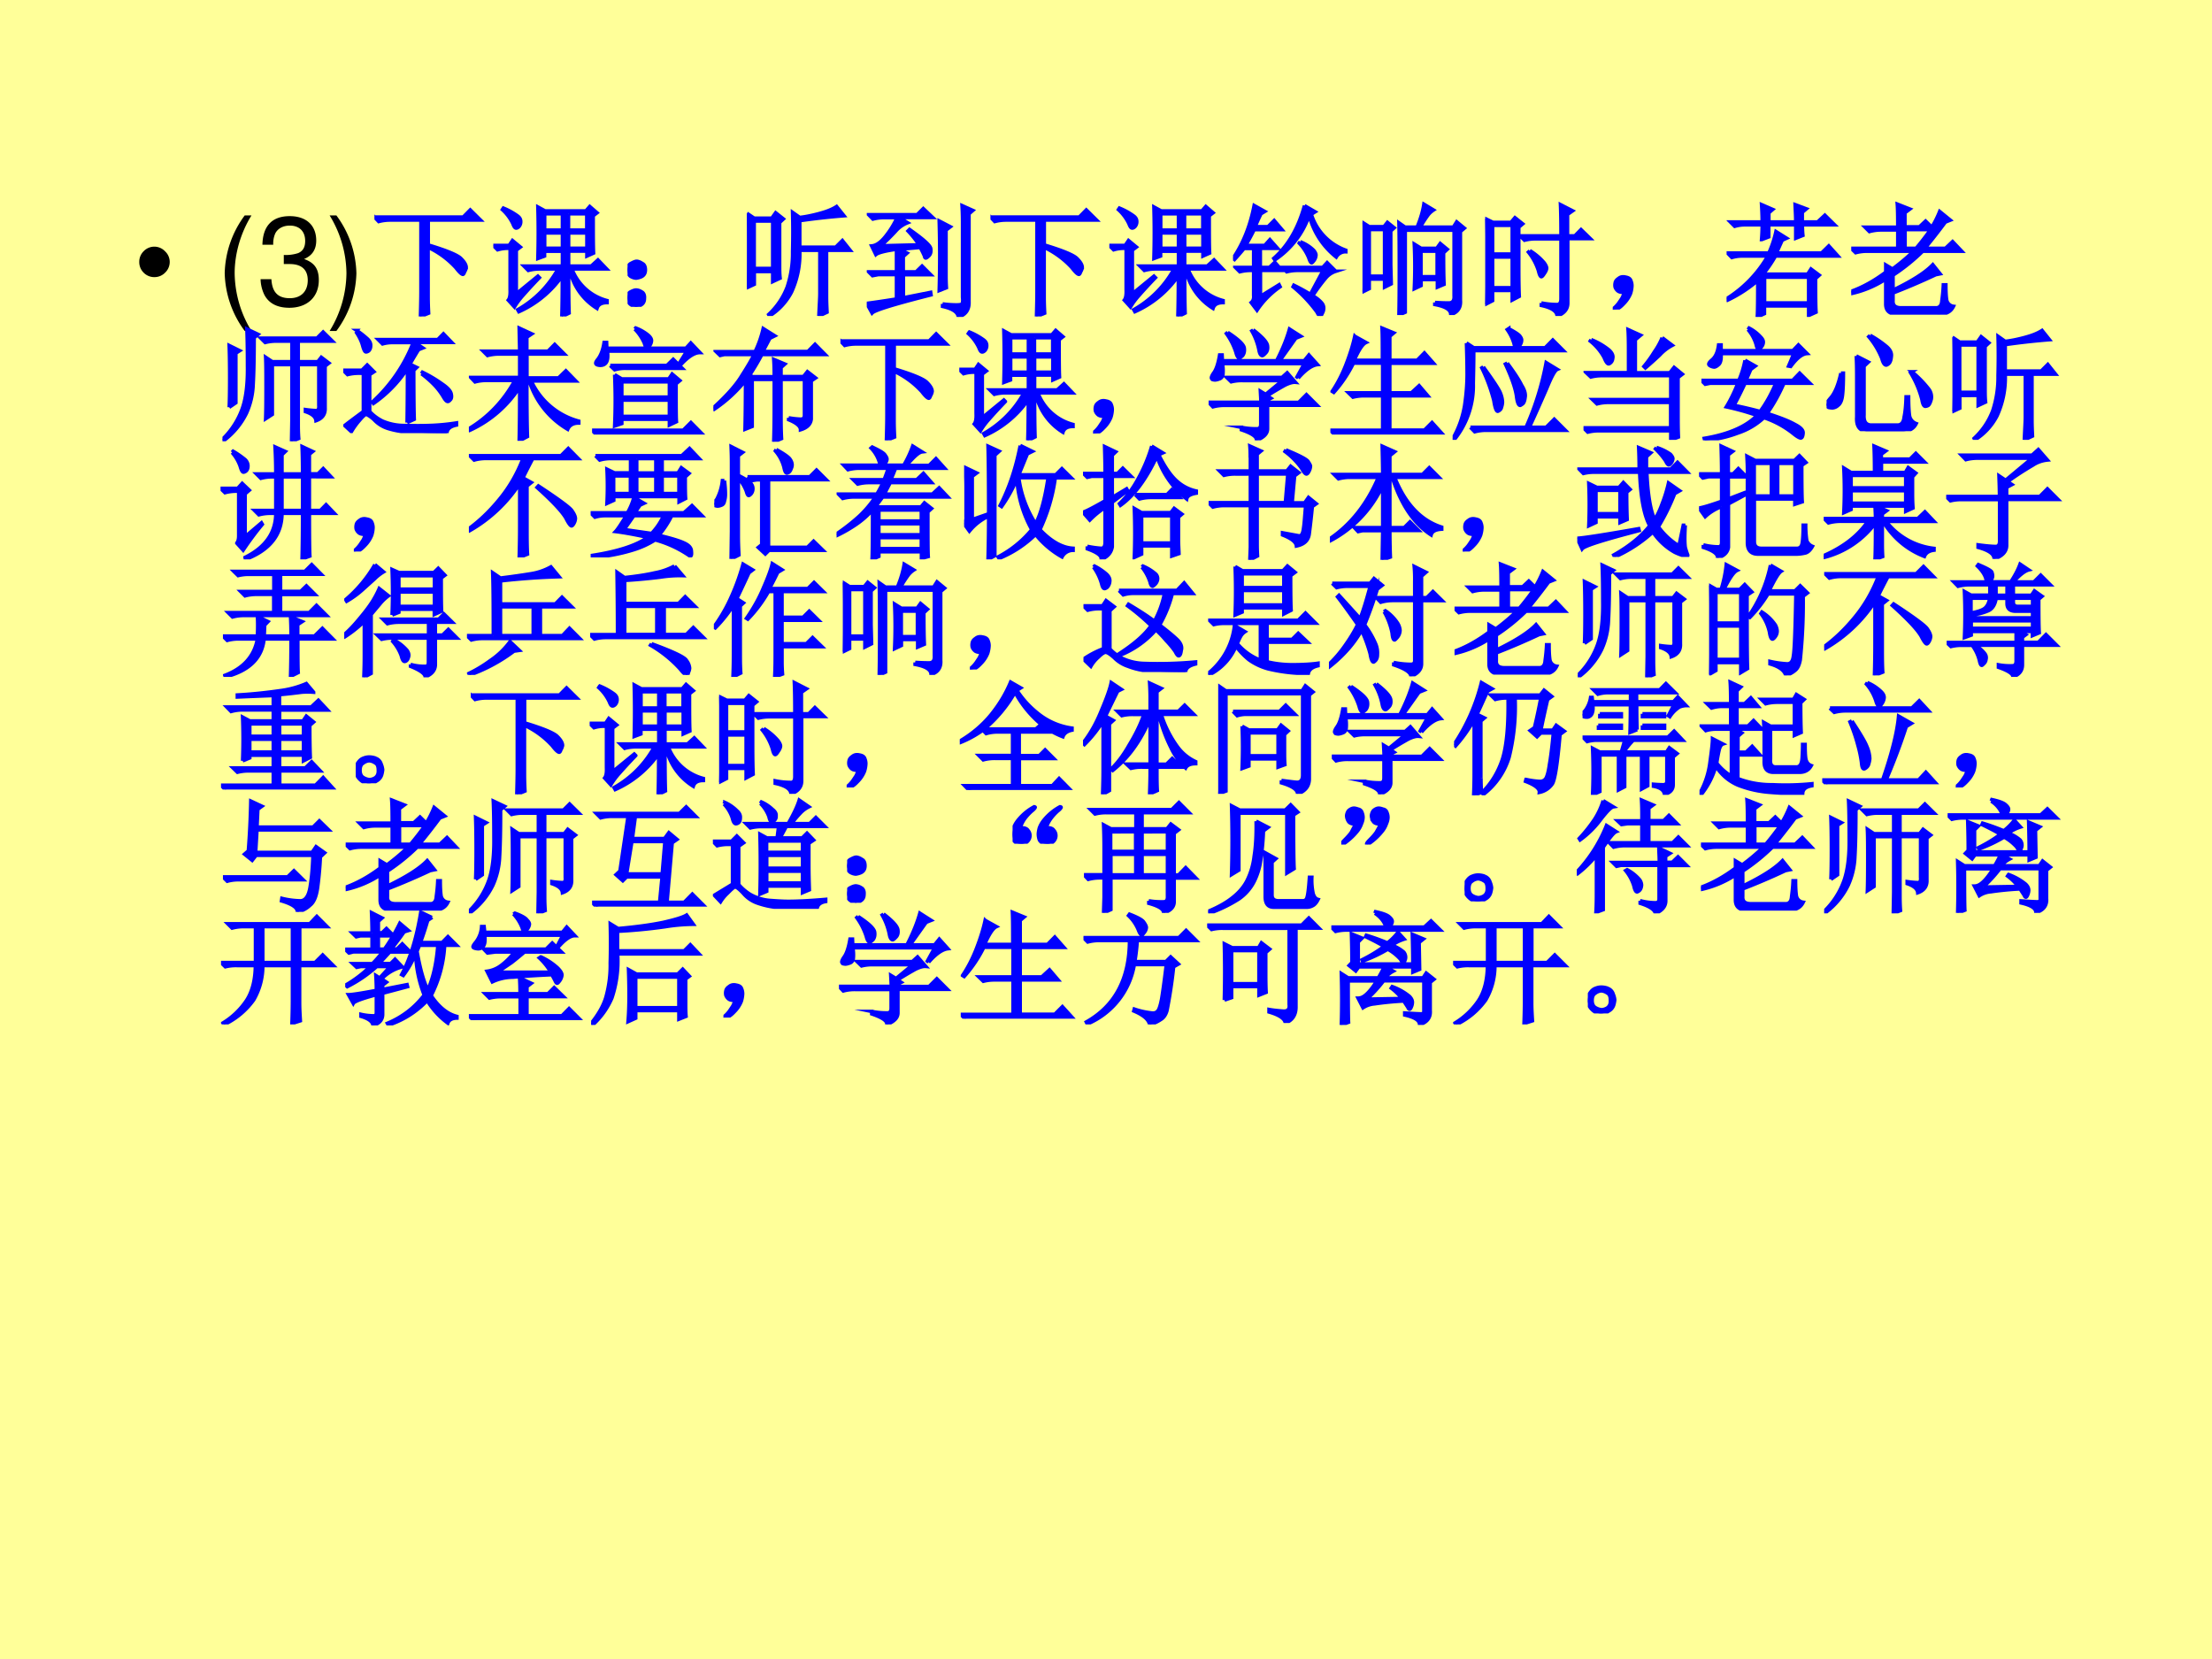 <svg xmlns="http://www.w3.org/2000/svg" xmlns:xlink="http://www.w3.org/1999/xlink" width="960" height="720" viewBox="0 0 720 540"><rect x="0" y="0" width="720" height="540" fill="#808080" stroke="none"/><g data-name="P"><clipPath id="a"><path fill-rule="evenodd" d="M0 540h720V0H0Z"/></clipPath><g clip-path="url(#a)"><path fill="#ff9" fill-rule="evenodd" d="M0 540h720V0H0Z"/></g></g><g data-name="P"><symbol id="b"><path d="M0 .124a.12.12 0 0 0 .036.087.12.12 0 0 0 .088.037A.12.12 0 0 0 .21.21.118.118 0 0 0 .248.124.12.12 0 0 0 .21.036.12.12 0 0 0 .124 0a.12.12 0 0 0-.088.036A.12.12 0 0 0 0 .124Z"/></symbol><use xlink:href="#b" transform="matrix(39.984 0 0 -39.984 45.328 90.201)"/><symbol id="c"><path d="M.163.941A.82.82 0 0 1 0 .471.82.82 0 0 1 .163 0h.055a.915.915 0 0 0-.137.471c0 .159.049.328.137.47H.163Z"/></symbol><symbol id="d"><path d="M.189.356h.048C.333.356.384.311.384.224.384.133.329.078.238.078c-.097 0-.144.049-.15.155H0A.307.307 0 0 1 .031.105C.068.035.137 0 .234 0c.146 0 .24.088.24.225 0 .092-.035.142-.12.172.066.027.099.077.099.15 0 .124-.081.199-.216.199C.094.746.018.666.015.513h.088a.206.206 0 0 0 .016.091c.02.041.064.065.119.065.078 0 .125-.047.125-.125C.363.493.345.462.306.445A.326.326 0 0 0 .189.43V.356Z"/></symbol><symbol id="e"><path d="M.055 0a.82.82 0 0 1 .163.47.82.82 0 0 1-.163.471H0A.915.915 0 0 0 .137.47.912.912 0 0 0 0 0h.055Z"/></symbol><use xlink:href="#c" transform="matrix(39.984 0 0 -39.984 73.143 107.737)"/><use xlink:href="#d" transform="matrix(39.984 0 0 -39.984 84.818 100.18)"/><use xlink:href="#e" transform="matrix(39.984 0 0 -39.984 107.29 107.737)"/></g><g data-name="P"><symbol id="f"><path d="M0 .809h.723L.78.867.863.785H.438V.582C.594.535.683.497.707.469c.026-.026.04-.05.04-.07A.09.09 0 0 0 .733.362C.73.35.724.343.72.343.709.344.69.362.664.396a.717.717 0 0 1-.227.167V.164c0-.055.002-.1.004-.137L.375 0c.003.096.004.163.004.2v.585h-.25A.355.355 0 0 1 .035.773L0 .81Z"/></symbol><symbol id="g"><path d="M.418.836V.703h.145v.133H.417m.195 0V.703h.149v.133H.613m0-.156V.555h.149V.68H.613m-.195 0V.555h.145V.68H.417M.558 0c.003.089.004.2.004.332A.855.855 0 0 0 .208.039L.199.055a.85.85 0 0 1 .328.332H.38A.355.355 0 0 1 .285.375L.25.41h.313v.121H.417V.492L.363.472a7.113 7.113 0 0 1 0 .419L.422.859h.332l.031.036.059-.051L.813.82c0-.148 0-.25.003-.304L.762.492v.04H.613V.41h.184l.055.05.07-.073H.64A.42.42 0 0 1 .926.129V.113C.882.113.854.098.844.066a.492.492 0 0 0-.223.32H.613C.613.19.615.07.617.028L.56 0M.187.184l.176.144.012-.012A4.226 4.226 0 0 1 .242.172a.613.613 0 0 1-.07-.094l-.05.055c.012.015.017.044.015.086v.336H.109A.289.289 0 0 1 .035.543L0 .578h.129l.027.04L.22.565.187.54V.184M.074.87l.008.012A.545.545 0 0 0 .195.82C.214.807.223.792.223.773A.058.058 0 0 0 .207.73C.199.723.193.72.187.72.177.719.169.73.16.754A.366.366 0 0 1 .074.87Z"/></symbol><symbol id="h"><path d="M.117.121C.133.111.14.092.137.066c0-.023-.01-.04-.028-.05A.097.097 0 0 0 .07 0a.097.097 0 0 0-.039.016C.013.026.003.044 0 .07c0 .026.008.043.023.051.019.01.034.016.047.016A.084.084 0 0 0 .117.12m0 .234C.135.348.145.33.145.301.145.275.135.257.113.246A.152.152 0 0 0 .07.234.099.099 0 0 0 .023.25.067.067 0 0 0 0 .305c.003.026.013.043.031.05.018.01.033.016.043.016C.084.371.1.366.117.355Z"/></symbol><symbol id="i"><path d="M.586 0C.59.089.594.15.594.184v.351H.43a.744.744 0 0 0-.067-.34A.501.501 0 0 0 .183 0L.177.012a.59.59 0 0 1 .152.226.875.875 0 0 1 .043.285c.003.11.003.217 0 .32L.43.802c.044.005.096.015.156.031S.694.867.73.891L.79.816a5.567 5.567 0 0 1-.36-.04V.56h.293l.054.054L.84.535H.648V.156C.648.115.65.073.652.031L.586 0M0 .836l.059-.04h.144L.234.84.297.79.266.761v-.34c0-.042 0-.08.004-.113L.21.28v.082H.06V.258L0 .23a10.752 10.752 0 0 1 0 .606M.059.773V.387H.21v.386H.059Z"/></symbol><symbol id="j"><path d="M.242.367v.184C.148.538.092.523.074.508L.04.578c.037.003.074.029.113.078.04.05.07.1.094.153H.145A.355.355 0 0 1 .05.797L.016.832H.41l.05.05L.536.81H.262l.07-.043a.247.247 0 0 1-.098-.07 1.742 1.742 0 0 0-.12-.118l.312.008a.811.811 0 0 1-.09.113l.012.012C.457.635.514.585.52.559.525.533.52.513.508.5.495.487.486.48.48.48.475.48.471.486.47.496a.872.872 0 0 1-.035.07A39.32 39.32 0 0 1 .266.551L.328.52.297.492V.367h.105L.45.414l.07-.07H.298V.156L.52.2.523.18C.227.105.066.056.043.032L0 .11c.044.006.125.017.242.036v.199H.094L.047.336.016.367h.226m.403.34V.344c0-.026 0-.061.003-.106L.59.215a9.627 9.627 0 0 1 0 .566L.68.734.645.707M.617.086v.02a.83.83 0 0 1 .11-.008c.018 0 .032.001.043.004C.78.107.784.126.78.16v.613c0 .04-.001.084-.004.133L.863.867.832.84V.125C.835.06.806.018.746 0 .741.04.698.068.617.086Z"/></symbol><symbol id="k"><path d="m.582.898.086-.05-.031-.02A.456.456 0 0 1 .918.535V.523A.087.087 0 0 1 .84.48.632.632 0 0 0 .62.82.712.712 0 0 0 .34.457L.332.469c.117.104.2.247.25.43M.547.604a.32.32 0 0 0 .11-.07C.668.52.675.507.675.496A.08.08 0 0 0 .66.453C.65.44.643.433.64.433c-.007 0-.015.014-.023.04a.391.391 0 0 1-.078.12l.008.012m.082-.43.105.196H.531A.355.355 0 0 1 .437.36L.402.395H.73l.036.039.07-.07A.175.175 0 0 1 .754.308 1.427 1.427 0 0 1 .648.164.247.247 0 0 0 .723.105.063.063 0 0 0 .738.066.082.082 0 0 0 .727.023C.72.008.717 0 .71 0 .703 0 .694.01.684.031a1.106 1.106 0 0 1-.195.207L.495.25C.543.227.587.202.63.176M.223.16l.152.094.008-.016A.707.707 0 0 1 .195.047L.148.109c.016.013.023.033.02.059v.203h-.02A.355.355 0 0 1 .055.36L.02.395h.148V.55H.09A2.765 2.765 0 0 0 .012.46L0 .469c.083.122.14.265.172.43L.258.851.227.832A2.06 2.06 0 0 1 .18.727h.105l.05.05.063-.074H.172a1.714 1.714 0 0 0-.07-.129h.156L.3.621l.062-.07h-.14V.395h.074L.34.437.398.371H.223v-.21Z"/></symbol><symbol id="l"><path d="M.59.102C.637.099.674.098.703.098c.031 0 .046.02.043.058v.535H.348V.023L.297 0C.299.08.3.207.3.379.3.553.299.677.297.75l.05-.035h.098C.474.785.492.848.5.902L.578.855A.187.187 0 0 1 .535.816.981.981 0 0 1 .47.715h.27l.027.043.062-.051L.797.68V.12C.802.061.776.022.719.004c0 .039-.043.066-.13.082v.016M.66.508c0-.115.001-.2.004-.258L.61.227v.062H.477V.24L.422.214a3.743 3.743 0 0 1 0 .363L.477.543h.128l.028.039L.69.535.661.508M.476.52V.312h.132V.52H.477M.23.684V.41L.234.254.18.227v.066H.055V.215L0 .188a10.292 10.292 0 0 1 0 .566L.055.719h.12l.028.035L.258.71.23.684M.055.695V.316H.18v.38H.055Z"/></symbol><symbol id="m"><path d="M.617.652C.617.754.616.84.613.906l.098-.05L.67.827V.652h.06l.05.051L.855.63H.672V.105C.672.056.643.021.586 0 .583.04.54.068.457.086v.02A.645.645 0 0 1 .59.093C.608.096.617.112.617.14v.488H.414A.355.355 0 0 1 .32.617L.285.652h.332M.363.532A.482.482 0 0 0 .48.433C.493.415.5.4.5.39.5.378.493.362.48.344.47.328.462.32.457.32.449.32.441.336.434.367A.464.464 0 0 1 .352.52L.363.53M.06.738V.504h.16v.234h-.16m0-.258V.23h.16v.25h-.16M.273.402C.273.277.275.197.277.16L.22.13v.078h-.16V.125L0 .094a13.128 13.128 0 0 1 0 .699L.063.762H.21L.242.8.305.75.273.723v-.32Z"/></symbol><symbol id="n"><path d="M.055.061A.218.218 0 0 1 .094.14C.07.14.054.143.043.151A.071.071 0 0 0 .02.182a.08.08 0 0 0 0 .035C.022.23.03.242.047.253.062.266.082.27.105.264.13.26.143.25.148.234a.104.104 0 0 0 .008-.04.23.23 0 0 0-.011-.062A.247.247 0 0 0 .09.049C.064.021.042.005.023.003.008 0 0 0 0 .003a.249.249 0 0 1 .055.059Z"/></symbol><symbol id="o"><path d="M.309.324v-.21h.359v.21h-.36M.724.312c0-.14.001-.231.004-.273L.668.012V.09h-.36V.027L.25 0c.003.04.004.138.004.297a1.086 1.086 0 0 0-.246-.16L0 .148a.992.992 0 0 1 .336.348H.117A.289.289 0 0 1 .043.484L.008.52h.336a.866.866 0 0 1 .058.175L.488.641.453.625A4.198 4.198 0 0 1 .406.52h.367l.059.058.074-.082H.398A1.06 1.06 0 0 0 .297.348H.66L.687.39.754.34.723.312M.285.63C.288.668.29.709.29.75H.141A.289.289 0 0 1 .066.738L.031.773H.29C.29.818.288.865.285.914l.09-.039L.344.848V.773h.219C.563.82.56.867.558.914L.649.88.616.852V.773h.125l.059.055L.879.75H.617c0-.031.001-.06.004-.086L.563.641V.75h-.22V.652L.286.63Z"/></symbol><symbol id="p"><path d="M.379.712C.379.801.378.863.375.9L.477.86.437.83V.715h.118l.05.047.051-.05A.831.831 0 0 1 .72.84l.086-.07-.04-.016A5.446 5.446 0 0 0 .599.54h.168l.058.055.074-.078H.582A1.583 1.583 0 0 0 .34.322V.2c.156.075.264.144.324.207L.723.333.688.326A5.487 5.487 0 0 0 .34.177V.115C.337.075.36.056.406.056h.29c.025.003.04.022.042.059.005.036.01.079.012.128h.02C.77.191.772.15.777.118a.065.065 0 0 1 .055-.05C.809.02.763 0 .695.005H.371c-.06 0-.09.028-.09.082V.29A.843.843 0 0 0 .004.173L0 .19c.094.034.188.086.281.156v.059L.336.372c.057.042.115.09.172.145h-.38A.355.355 0 0 1 .036.505L0 .54h.379V.69H.242A.355.355 0 0 1 .148.677L.113.712H.38m.058-.02V.54h.09c.042.05.081.1.118.153H.437Z"/></symbol><use xlink:href="#f" fill="#00f" transform="matrix(39.984 0 0 -39.984 121.871 103.009)"/><use xlink:href="#g" fill="#00f" transform="matrix(39.984 0 0 -39.984 160.57 103.009)"/><use xlink:href="#h" fill="#00f" transform="matrix(39.984 0 0 -39.984 204.266 99.885)"/><use xlink:href="#i" fill="#00f" transform="matrix(39.984 0 0 -39.984 243.12 102.852)"/><use xlink:href="#j" fill="#00f" transform="matrix(39.984 0 0 -39.984 282.131 103.165)"/><use xlink:href="#f" fill="#00f" transform="matrix(39.984 0 0 -39.984 322.391 103.009)"/><use xlink:href="#g" fill="#00f" transform="matrix(39.984 0 0 -39.984 361.09 103.009)"/><use xlink:href="#k" fill="#00f" transform="matrix(39.984 0 0 -39.984 401.35 102.852)"/><use xlink:href="#l" fill="#00f" transform="matrix(39.984 0 0 -39.984 443.484 102.54)"/><use xlink:href="#m" fill="#00f" transform="matrix(39.984 0 0 -39.984 483.432 102.852)"/><use xlink:href="#n" fill="#00f" transform="matrix(39.984 0 0 -39.984 524.942 100.77)"/><use xlink:href="#o" fill="#00f" transform="matrix(39.984 0 0 -39.984 562.002 103.165)"/><use xlink:href="#p" fill="#00f" transform="matrix(39.984 0 0 -39.984 602.575 102.436)"/><use xlink:href="#f" fill="none" stroke="#00f" stroke-miterlimit="10" stroke-width=".029" transform="matrix(39.984 0 0 -39.984 121.871 103.009)"/><use xlink:href="#g" fill="none" stroke="#00f" stroke-miterlimit="10" stroke-width=".029" transform="matrix(39.984 0 0 -39.984 160.57 103.009)"/><use xlink:href="#h" fill="none" stroke="#00f" stroke-miterlimit="10" stroke-width=".029" transform="matrix(39.984 0 0 -39.984 204.266 99.885)"/><use xlink:href="#i" fill="none" stroke="#00f" stroke-miterlimit="10" stroke-width=".029" transform="matrix(39.984 0 0 -39.984 243.12 102.852)"/><use xlink:href="#j" fill="none" stroke="#00f" stroke-miterlimit="10" stroke-width=".029" transform="matrix(39.984 0 0 -39.984 282.131 103.165)"/><use xlink:href="#f" fill="none" stroke="#00f" stroke-miterlimit="10" stroke-width=".029" transform="matrix(39.984 0 0 -39.984 322.391 103.009)"/><use xlink:href="#g" fill="none" stroke="#00f" stroke-miterlimit="10" stroke-width=".029" transform="matrix(39.984 0 0 -39.984 361.09 103.009)"/><use xlink:href="#k" fill="none" stroke="#00f" stroke-miterlimit="10" stroke-width=".029" transform="matrix(39.984 0 0 -39.984 401.35 102.852)"/><use xlink:href="#l" fill="none" stroke="#00f" stroke-miterlimit="10" stroke-width=".029" transform="matrix(39.984 0 0 -39.984 443.484 102.54)"/><use xlink:href="#m" fill="none" stroke="#00f" stroke-miterlimit="10" stroke-width=".029" transform="matrix(39.984 0 0 -39.984 483.432 102.852)"/><use xlink:href="#n" fill="none" stroke="#00f" stroke-miterlimit="10" stroke-width=".029" transform="matrix(39.984 0 0 -39.984 524.942 100.77)"/><use xlink:href="#o" fill="none" stroke="#00f" stroke-miterlimit="10" stroke-width=".029" transform="matrix(39.984 0 0 -39.984 562.002 103.165)"/><use xlink:href="#p" fill="none" stroke="#00f" stroke-miterlimit="10" stroke-width=".029" transform="matrix(39.984 0 0 -39.984 602.575 102.436)"/></g><g data-name="P"><symbol id="q"><path d="M.055.277C.057.31.059.388.059.516.059.643.057.732.055.78L.14.738.109.718V.314L.055.277M0 .016a.65.65 0 0 1 .164.257c.029.086.042.2.04.34 0 .144-.002.244-.005.301L.29.871.258.844C.258.677.255.55.25.464A.625.625 0 0 0 .195.228.614.614 0 0 0 .008.004L0 .016m.617.609V.141C.617.099.618.06.621.023L.563 0l.003.172v.453h-.16V.219L.352.184C.354.23.355.31.355.426c0 .117 0 .203-.003.258L.406.648h.16v.168H.441A.355.355 0 0 1 .348.805L.313.84H.77l.05.05.075-.074H.617V.648h.16l.028.036.062-.047L.836.613v-.34C.839.221.814.186.762.168.759.199.73.224.676.242v.016A.832.832 0 0 1 .762.25C.78.25.788.264.785.293v.332H.617Z"/></symbol><symbol id="r"><path d="M.52.086C.522.203.523.35.523.527A1.032 1.032 0 0 0 .246.242L.238.254A1.282 1.282 0 0 1 .57.738H.395A.289.289 0 0 1 .32.727L.285.762H.77l.046.047.067-.07H.582L.648.694.613.68a3.184 3.184 0 0 1-.07-.118L.598.535.574.512C.574.29.576.158.578.113L.52.086m.117.398.008.012A1.09 1.09 0 0 0 .809.398C.85.37.874.344.879.32.884.297.882.28.87.27.863.262.857.258.851.258.842.258.83.27.817.293a.55.55 0 0 1-.07.094.844.844 0 0 1-.11.097M.103.828l.007.008A.748.748 0 0 0 .191.773C.215.753.225.732.223.711.223.693.217.68.207.67.199.665.193.662.187.662.177.66.169.675.16.706.15.747.13.787.102.828M.215.176A.359.359 0 0 1 .32.098.446.446 0 0 1 .5.062C.578.06.652.06.723.063c.07.003.136.01.199.02V.066C.872.056.846.034.844 0 .729 0 .634.003.559.008a.667.667 0 0 0-.184.027.26.26 0 0 0-.117.067.247.247 0 0 1-.067.05C.184.158.164.142.133.105A.576.576 0 0 1 .066.012l-.054.05c.041.032.092.07.152.114v.312H.13A.355.355 0 0 1 .035.477L0 .512h.152l.043.043L.25.5.215.477V.176Z"/></symbol><symbol id="s"><path d="M.41 0c.003.115.004.26.004.438A.95.95 0 0 0 .008.086L0 .098c.159.096.284.228.375.394h-.23A.355.355 0 0 1 .05.48L.016.516h.398v.191H.246A.355.355 0 0 1 .152.695L.117.73h.297L.41.918.512.871.472.844V.73h.173l.054.055.078-.078H.473V.512H.73L.79.57.87.488H.508A.594.594 0 0 1 .895.16V.145C.85.145.82.128.805.094a.697.697 0 0 0-.313.394h-.02c0-.231.002-.383.005-.453L.41 0Z"/></symbol><symbol id="t"><path d="M.148.563H.61l.051.05L.734.54h-.46a.29.29 0 0 1-.09-.012L.148.562M.242.43V.305H.63V.43H.242m0-.149V.148H.63v.133H.242M.184.488.242.453h.383l.027.04L.715.44.684.414c0-.177 0-.28.003-.309L.63.078v.047H.242V.09L.184.07a4.559 4.559 0 0 1 0 .418M0 .035h.742l.063.063L.89.012H.137A.338.338 0 0 1 .035 0L0 .035M.348.86l.007.008A.36.36 0 0 0 .453.813C.474.796.484.78.484.765A.076.076 0 0 0 .47.726C.46.712.454.704.449.704c-.008 0-.015.013-.023.04a.383.383 0 0 1-.078.116M.71.58l.062.1H.125C.13.639.128.61.117.59.107.573.09.564.067.564.042.565.03.572.03.582c0 .008.007.02.02.035C.074.651.09.695.098.75h.02L.12.703h.645l.039.043.074-.078C.835.668.783.635.723.57L.71.578Z"/></symbol><symbol id="u"><path d="M.496.531c0 .052-.001.1-.004.14l.09-.038L.551.605V.531h.183l.032.04L.832.52.797.496V.184C.792.142.763.114.71.098.71.126.678.154.613.18v.015A.706.706 0 0 1 .711.184c.02 0 .031.01.031.03v.294H.551V.19c0-.06.001-.114.004-.164L.492 0c.003.096.004.185.004.266v.242h-.18V.125L.258.102C.26.185.262.318.262.5A1.143 1.143 0 0 0 .008.266L0 .277c.11.1.188.188.234.266.05.078.082.134.098.168H.09L.055.703.023.734H.34a.865.865 0 0 1 .066.188L.5.863.46.843.403.735H.77l.058.059L.91.711H.395A1.977 1.977 0 0 0 .3.55L.313.53h.183Z"/></symbol><symbol id="v"><path d="M.156.879C.24.824.284.783.29.754.294.728.29.707.277.69.264.678.255.671.25.671.24.672.23.687.223.716A.539.539 0 0 1 .145.87L.156.88m.207.02C.44.84.478.798.48.768.483.744.478.725.465.712.452.698.443.69.437.69.424.691.415.707.41.738a.515.515 0 0 1-.058.153l.011.007M.73.508.72.516.78.625H.113A.335.335 0 0 0 .117.539C.115.52.104.505.086.5A.128.128 0 0 0 .055.492.074.074 0 0 0 .03.496C.026.501.023.506.023.508c0 .01.007.025.02.043.02.028.036.077.047.144h.02L.112.648h.442c.05.097.084.183.105.258L.75.848.71.832.579.648h.2l.038.047.07-.078C.843.612.79.576.73.507M.266.106A.582.582 0 0 1 .395.094c.02 0 .03.013.03.039v.152H.13A.355.355 0 0 1 .035.273L0 .31h.426c0 .023-.002.053-.004.09L.465.374l.137.113H.277A.355.355 0 0 1 .184.477L.148.512h.45L.64.55.707.473C.687.475.657.467.621.449A2.814 2.814 0 0 1 .477.363l.03-.02L.48.329v-.02h.254l.063.063.086-.086H.48V.094C.48.054.45.024.39 0 .394.029.353.057.267.086v.02Z"/></symbol><symbol id="w"><path d="M.2.8.29.75C.262.737.231.689.194.605h.23c0 .12 0 .208-.003.262L.516.828.484.801V.605h.223l.059.06L.84.581H.484V.34H.66l.063.058.07-.082H.484v-.28h.282l.062.062.078-.086H.13A.355.355 0 0 1 .035 0L0 .035h.426v.281H.277A.355.355 0 0 1 .184.305L.148.34h.278v.242H.188a1.054 1.054 0 0 0-.16-.238L.015.352C.06.419.098.493.129.574c.031.08.055.156.07.227Z"/></symbol><symbol id="x"><path d="M.25.594C.333.479.38.408.39.379a.217.217 0 0 0 .016-.07.137.137 0 0 0-.008-.043C.396.253.387.242.371.234.358.227.346.255.336.32a1.393 1.393 0 0 1-.098.266L.25.594m.195.031C.503.547.542.487.562.445.587.406.596.372.59.344.587.318.58.3.57.293S.553.281.55.281C.536.281.526.307.52.36.51.424.48.51.43.617l.015.008m-.3-.523h.453a2.32 2.32 0 0 1 .164.527l.09-.055C.833.566.805.514.766.418A18.854 18.854 0 0 0 .625.102h.137l.066.066.09-.09H.273A.355.355 0 0 1 .18.066L.145.102M.113.789.172.75h.582l.062.063.086-.086h-.73C.172.635.17.547.168.46A.696.696 0 0 0 .012 0L0 .007A.807.807 0 0 1 .098.28c.013.089.02.173.02.254 0 .08-.002.166-.005.254m.344.117C.514.875.546.853.551.84.559.83.562.82.562.813A.07.07 0 0 0 .551.776.05.05 0 0 0 .523.754C.513.749.505.759.5.785a.386.386 0 0 1-.055.113l.012.008Z"/></symbol><symbol id="y"><path d="M.063.816A.55.55 0 0 0 .21.73C.234.707.243.685.238.664.236.644.227.63.211.621.198.613.184.631.168.671a.438.438 0 0 1-.113.134l.007.011m.579.016L.723.77A.378.378 0 0 1 .62.69 3.56 3.56 0 0 0 .504.586L.492.598a.974.974 0 0 1 .086.12.58.58 0 0 1 .063.114M.77.508V.207c0-.062 0-.124.003-.184L.711 0v.074H.129A.355.355 0 0 1 .035.063L0 .098h.71v.207H.204A.355.355 0 0 1 .11.293L.074.328h.637v.195H.152A.355.355 0 0 1 .06.512L.023.547h.344v.176c0 .075-.001.134-.004.175L.465.852.422.816v-.27h.281L.738.59.805.535.77.508Z"/></symbol><symbol id="z"><path d="M.355.652.438.605.402.578.363.488h.38L.8.547.883.465H.672A1.407 1.407 0 0 0 .535.219C.642.185.717.155.762.129.809.105.83.082.828.059.826.033.82.019.808.019.797.02.776.032.747.056a.784.784 0 0 1-.238.129.568.568 0 0 0-.211-.125A.951.951 0 0 0 .027 0L.023.016c.198.033.342.096.43.187a2.075 2.075 0 0 1-.25.07c.031.05.063.114.094.192H.07L.031.457 0 .488h.305a.765.765 0 0 1 .05.164m0-.187a2.888 2.888 0 0 0-.09-.18C.363.265.433.247.478.235c.046.062.09.139.128.23h-.25M.38.902l.008.012A.323.323 0 0 0 .48.844C.496.828.504.814.504.8A.063.063 0 0 0 .488.76C.478.75.47.743.465.743c-.008 0-.014.013-.02.04a.331.331 0 0 1-.066.12M.71.605l.043.102H.16C.163.66.156.63.14.617.126.604.113.597.103.597a.09.09 0 0 0-.028.008C.064.611.06.615.06.621c0 .008.009.02.027.035C.115.68.133.72.14.777h.02V.73h.585L.79.777l.07-.07C.82.704.776.669.727.602L.71.605Z"/></symbol><symbol id="A"><path d="M.355.781A.85.85 0 0 0 .492.687C.521.661.532.634.527.606.525.58.518.561.507.551.498.543.49.539.485.539.471.54.46.557.45.594A.643.643 0 0 1 .344.77L.355.78M.242.613.34.563.305.53V.133C.302.08.32.053.359.05h.223c.029.002.046.025.05.066.009.042.014.097.016.164h.02c0-.07.003-.122.008-.156A.084.084 0 0 1 .73.062C.71.021.672 0 .617 0H.328C.268.003.241.042.246.117v.32c0 .068-.001.127-.004.176M.117.473h.02C.137.389.134.328.129.289.124.25.112.224.094.211A.073.073 0 0 0 .047.19a.168.168 0 0 0-.031.004C.006.201 0 .207 0 .215c0 .013.012.032.035.058.034.04.061.106.082.2m.567.004.011.007A.9.9 0 0 0 .835.34.107.107 0 0 0 .853.262C.846.236.839.219.828.21A.06.06 0 0 0 .805.203C.792.203.783.221.777.258a.805.805 0 0 1-.093.219Z"/></symbol><use xlink:href="#q" fill="#00f" transform="matrix(39.96 0 0 -39.96 72.41 143.638)"/><use xlink:href="#r" fill="#00f" transform="matrix(39.96 0 0 -39.96 111.733 140.985)"/><use xlink:href="#s" fill="#00f" transform="matrix(39.96 0 0 -39.96 152.617 143.482)"/><use xlink:href="#t" fill="#00f" transform="matrix(39.96 0 0 -39.96 192.721 141.453)"/><use xlink:href="#u" fill="#00f" transform="matrix(39.96 0 0 -39.96 232.201 143.795)"/><use xlink:href="#f" fill="#00f" transform="matrix(39.96 0 0 -39.96 273.554 143.326)"/><use xlink:href="#g" fill="#00f" transform="matrix(39.96 0 0 -39.96 312.253 143.326)"/><use xlink:href="#n" fill="#00f" transform="matrix(39.96 0 0 -39.96 355.79 141.089)"/><use xlink:href="#v" fill="#00f" transform="matrix(39.96 0 0 -39.96 393.397 143.326)"/><use xlink:href="#w" fill="#00f" transform="matrix(39.96 0 0 -39.96 433.033 141.453)"/><use xlink:href="#x" fill="#00f" transform="matrix(39.96 0 0 -39.96 472.825 143.17)"/><use xlink:href="#y" fill="#00f" transform="matrix(39.96 0 0 -39.96 515.426 143.17)"/><use xlink:href="#z" fill="#00f" transform="matrix(39.96 0 0 -39.96 553.813 143.326)"/><use xlink:href="#A" fill="#00f" transform="matrix(39.96 0 0 -39.96 594.542 140.36)"/><use xlink:href="#i" fill="#00f" transform="matrix(39.96 0 0 -39.96 635.506 143.17)"/><use xlink:href="#q" fill="none" stroke="#00f" stroke-miterlimit="10" stroke-width=".029" transform="matrix(39.96 0 0 -39.96 72.41 143.638)"/><use xlink:href="#r" fill="none" stroke="#00f" stroke-miterlimit="10" stroke-width=".029" transform="matrix(39.96 0 0 -39.96 111.733 140.985)"/><use xlink:href="#s" fill="none" stroke="#00f" stroke-miterlimit="10" stroke-width=".029" transform="matrix(39.96 0 0 -39.96 152.617 143.482)"/><use xlink:href="#t" fill="none" stroke="#00f" stroke-miterlimit="10" stroke-width=".029" transform="matrix(39.96 0 0 -39.96 192.721 141.453)"/><use xlink:href="#u" fill="none" stroke="#00f" stroke-miterlimit="10" stroke-width=".029" transform="matrix(39.96 0 0 -39.96 232.201 143.795)"/><use xlink:href="#f" fill="none" stroke="#00f" stroke-miterlimit="10" stroke-width=".029" transform="matrix(39.96 0 0 -39.96 273.554 143.326)"/><use xlink:href="#g" fill="none" stroke="#00f" stroke-miterlimit="10" stroke-width=".029" transform="matrix(39.96 0 0 -39.96 312.253 143.326)"/><use xlink:href="#n" fill="none" stroke="#00f" stroke-miterlimit="10" stroke-width=".029" transform="matrix(39.96 0 0 -39.96 355.79 141.089)"/><use xlink:href="#v" fill="none" stroke="#00f" stroke-miterlimit="10" stroke-width=".029" transform="matrix(39.96 0 0 -39.96 393.397 143.326)"/><use xlink:href="#w" fill="none" stroke="#00f" stroke-miterlimit="10" stroke-width=".029" transform="matrix(39.96 0 0 -39.96 433.033 141.453)"/><use xlink:href="#x" fill="none" stroke="#00f" stroke-miterlimit="10" stroke-width=".029" transform="matrix(39.96 0 0 -39.96 472.825 143.17)"/><use xlink:href="#y" fill="none" stroke="#00f" stroke-miterlimit="10" stroke-width=".029" transform="matrix(39.96 0 0 -39.96 515.426 143.17)"/><use xlink:href="#z" fill="none" stroke="#00f" stroke-miterlimit="10" stroke-width=".029" transform="matrix(39.96 0 0 -39.96 553.813 143.326)"/><use xlink:href="#A" fill="none" stroke="#00f" stroke-miterlimit="10" stroke-width=".029" transform="matrix(39.96 0 0 -39.96 594.542 140.36)"/><use xlink:href="#i" fill="none" stroke="#00f" stroke-miterlimit="10" stroke-width=".029" transform="matrix(39.96 0 0 -39.96 635.506 143.17)"/></g><g data-name="P"><symbol id="B"><path d="M.5.672V.398h.168v.274H.5M.45.695C.45.79.447.862.444.915L.527.878.5.852V.695h.168C.668.776.667.85.664.918L.75.878.723.856v-.16h.07l.043.043.062-.066H.723V.398h.09l.046.047.067-.07H.723c0-.193.001-.309.004-.348L.664.004c.003.11.004.233.004.371H.5C.5.201.401.075.203 0L.2.016c.167.083.25.203.25.359H.406A.355.355 0 0 1 .312.363L.277.398H.45v.274H.422A.355.355 0 0 1 .328.66L.293.695h.156M.094.871.102.88A.71.71 0 0 0 .195.816.07.07 0 0 0 .223.762C.223.74.217.727.207.719A.038.038 0 0 0 .187.71C.177.71.169.727.16.758A.34.34 0 0 1 .094.87M.133.133c.01.013.015.032.015.058v.364h-.02A.355.355 0 0 1 .036.543L0 .578h.14l.036.04.058-.055L.2.534V.184l.133.113L.34.285a2.388 2.388 0 0 1-.156-.21L.133.132Z"/></symbol><symbol id="C"><path d="M.473.582V.207c0-.078.001-.138.004-.18L.41 0c.003.099.004.185.004.258v.344A1.192 1.192 0 0 0 .008.219L0 .234C.086.297.168.375.246.47c.08.096.146.208.195.336H.137A.355.355 0 0 1 .043.793L.008.828H.75l.059.059L.89.805H.52A4.346 4.346 0 0 1 .44.648L.508.61.473.582M.555.57l.011.012C.733.472.824.405.84.379.858.353.867.332.867.316A.092.092 0 0 0 .855.277C.848.264.841.257.835.257.826.258.81.28.79.32.758.375.68.458.555.57Z"/></symbol><symbol id="D"><path d="M.375.805V.687h.156v.118H.375M.187.665V.52h.137v.144H.187m.188 0V.52h.156v.144H.375m.207 0V.52h.137v.144H.582M.039.828h.703l.063.059.078-.082H.582V.687h.129L.738.73.801.684.77.656c0-.08 0-.14.003-.176L.72.453v.043H.188V.465L.133.44a2.682 2.682 0 0 1 0 .278L.195.688h.13v.117H.155A.312.312 0 0 1 .074.793L.04.828M.352.34A13.896 13.896 0 0 1 .273.227L.496.195A.52.52 0 0 1 .594.34H.352m0 .148L.434.441.402.426A2.375 2.375 0 0 1 .36.363h.399l.066.059L.906.34H.66A.81.81 0 0 0 .555.18C.656.156.725.135.762.117.8.1.82.077.82.051.823.025.82.01.81.01a.907.907 0 0 1-.285.133.725.725 0 0 0-.18-.082A1.46 1.46 0 0 0 .016 0L.012.016c.213.033.364.083.453.148C.37.184.284.201.203.211.221.23.25.275.29.34H.11A.289.289 0 0 1 .035.328L0 .363h.3c.024.042.041.084.052.125Z"/></symbol><symbol id="E"><path d="M.504.89C.572.853.609.825.617.81A.08.08 0 0 0 .633.766.07.07 0 0 0 .625.734.058.058 0 0 0 .609.707.038.038 0 0 0 .59.699C.58.7.573.715.567.746a.33.33 0 0 1-.07.133L.504.89M.27.668h.507l.055.055L.91.645H.441V.094h.317l.05.05L.884.07H.445L.415.04.358.093l.028.023v.528h-.04L.302.637.27.668M.082.637A.83.83 0 0 0 .09.527.188.188 0 0 0 .082.47C.079.453.072.443.059.438A.09.09 0 0 0 .027.43a.064.064 0 0 0-.02.004C.004.439 0 .443 0 .445c0 .01.007.024.02.04a.418.418 0 0 1 .046.152h.016M.195.66V.187C.195.136.197.084.2.032L.137 0 .14.223v.566C.14.823.139.865.137.914L.23.867.195.84V.68C.258.648.293.625.301.61A.064.064 0 0 0 .313.562.063.063 0 0 0 .296.526C.289.52.284.516.28.516.273.516.267.527.261.55a.37.37 0 0 1-.066.11Z"/></symbol><symbol id="F"><path d="M.48.742A1.715 1.715 0 0 0 .441.648h.211L.707.7.773.625H.437L.388.531H.78l.055.051.07-.074H.375A4.781 4.781 0 0 0 .325.44L.343.426h.344L.715.46.773.414.743.387c0-.203 0-.325.003-.364L.691.008v.054H.344V.024L.289 0c.003.052.004.186.004.402A.736.736 0 0 0 .16.285a1.158 1.158 0 0 0-.156-.09L0 .207c.076.052.138.102.188.148.049.047.092.098.128.153H.145A.355.355 0 0 1 .05.496L.016.531h.312c.016.026.033.058.05.094H.267A.355.355 0 0 1 .172.613L.137.648h.25C.4.68.41.711.422.742H.188A.355.355 0 0 1 .093.73L.059.766h.296a.285.285 0 0 1-.074.14L.29.914C.352.885.387.864.395.848.405.835.41.824.41.816.41.803.401.786.383.766h.164A.897.897 0 0 1 .62.922L.695.875C.67.872.628.835.57.765h.184L.809.82l.07-.078H.48M.344.402v-.09H.69v.09H.344m0-.113V.2H.69v.09H.344m0-.113v-.09H.69v.09H.344Z"/></symbol><symbol id="G"><path d="M.445.664A.918.918 0 0 1 .582.29c.042.078.076.203.102.375H.445m.012.262L.555.879l-.04-.02-.07-.171h.301l.05.05.075-.074H.742A1.443 1.443 0 0 0 .617.242C.708.146.798.095.887.09V.074A.102.102 0 0 1 .797.02a.737.737 0 0 0-.215.183.919.919 0 0 0-.297-.195L.277.02a.881.881 0 0 1 .274.222.97.97 0 0 0-.121.414A1.165 1.165 0 0 0 .305.43L.293.438c.073.14.128.303.164.488M.016.348v.238c0 .052-.002.105-.004.16l.09-.043L.066.676V.324L.2.371C.2.645.198.828.195.921L.285.88.25.848V.03L.195 0C.198.107.2.224.2.352A.44.44 0 0 1 .043.23L0 .29c.013.012.018.032.016.058Z"/></symbol><symbol id="H"><path d="m.559.922.09-.055L.616.852C.667.75.717.677.77.632A.34.34 0 0 1 .922.556V.539C.875.531.849.516.844.492A.73.73 0 0 0 .602.84C.513.65.414.517.305.44L.297.453c.06.057.112.128.156.211C.5.75.535.836.56.922M.426.527h.258l.039.04.062-.063h-.23A.355.355 0 0 1 .46.492L.426.527M.777.16C.777.118.78.08.781.047L.723.027V.11H.477V.043L.418.016a5.113 5.113 0 0 1 0 .398L.477.38h.238l.027.035.063-.047L.777.344V.16m-.3.195V.133h.246v.222H.477M.238.504l.117.07L.363.56.238.465V.102C.23.055.201.02.148 0 .154.029.116.057.035.086v.02A.816.816 0 0 1 .148.09C.17.09.18.107.18.14v.282A.725.725 0 0 1 .055.32L0 .383c.034.013.094.044.18.094v.199H.07L.035.668.004.699H.18C.18.777.178.85.176.918l.09-.043L.238.848V.699h.043l.043.043.067-.066H.238V.504Z"/></symbol><symbol id="I"><path d="M.629.895C.743.848.805.815.812.797.823.78.829.77.829.762A.097.097 0 0 0 .816.719C.81.706.802.699.796.699.787.7.774.714.759.742a.603.603 0 0 1-.137.14L.63.896M.339.832c0 .026 0 .057-.003.094l.09-.04L.395.86V.723h.242l.031.039L.734.71.7.684.68.464h.102l.031.044.063-.051L.844.434A6.086 6.086 0 0 0 .82.219C.815.16.78.126.715.113.712.145.675.174.602.203V.22L.738.195c.019 0 .03.021.035.063C.78.302.783.363.79.44H.395V.13c0-.016 0-.048.003-.098L.336 0 .34.102v.34H.129A.355.355 0 0 1 .035.43L0 .465h.34v.234H.219A.355.355 0 0 1 .125.688L.09.723h.25v.109M.625.465l.02.234h-.25V.465h.23Z"/></symbol><symbol id="J"><path d="M.488.238C.488.145.49.073.492.023L.426 0 .43.238H.266L.23.23.2.262h.23v.343A.965.965 0 0 0 .004.156L0 .172c.172.117.303.284.395.5h-.23A.355.355 0 0 1 .07.66L.035.695H.43c0 .07-.002.147-.004.23L.527.88.488.848V.695h.266L.809.75.887.672h-.36C.613.456.741.32.91.266V.25C.86.247.832.232.824.203.684.294.578.451.508.672h-.02v-.41h.117l.047.047.07-.07H.489Z"/></symbol><symbol id="K"><path d="M.402.527C.402.423.404.35.406.305L.348.28v.047H.152V.281L.094.254a4.048 4.048 0 0 1 0 .344L.16.566h.18l.035.04L.43.55.402.527m-.25.016V.352h.196v.191H.152m.493.348A.4.4 0 0 0 .758.836C.77.823.778.81.778.8A.07.07 0 0 0 .765.766C.758.756.75.75.746.75.738.75.73.76.72.781A.602.602 0 0 1 .637.88L.645.89M.879.258A1.736 1.736 0 0 1 .875.152C.875.124.876.1.879.078a.575.575 0 0 1 .02-.062C.9.008.898.004.89.004a.445.445 0 0 0-.098.035.517.517 0 0 0-.176.164A1.158 1.158 0 0 0 .305 0L.297.016c.125.07.223.15.293.238C.543.34.516.486.508.69H.145A.355.355 0 0 1 .05.68L.016.715h.488C.504.77.503.828.5.89L.598.848.563.816V.715h.199L.816.77.895.69H.566C.574.507.596.378.63.305c.02.03.04.071.058.12.021.053.04.111.055.177l.09-.063L.793.516A1.73 1.73 0 0 0 .66.246.576.576 0 0 1 .828.09l.035.168H.88M0 .152C.055.155.221.181.5.23L.504.215C.212.139.057.09.039.066L0 .152Z"/></symbol><symbol id="L"><path d="M.64.77V.504h.141V.77h-.14M.836.754c0-.162.001-.26.004-.297L.78.437V.48H.45V.133C.45.096.47.078.508.078h.289C.82.078.835.092.84.121c.005.031.008.08.008.145h.02A.837.837 0 0 1 .877.14.084.084 0 0 1 .923.094C.904.06.882.042.859.039A.329.329 0 0 0 .781.031h-.3C.422.031.394.063.394.125V.68C.395.724.393.773.39.828L.457.793h.32l.04.039L.87.777.836.754M.449.77V.504h.14V.77H.45M0 .406C.034.411.095.43.184.461v.2H.078L.031.651 0 .684h.184C.184.77.182.845.18.91L.273.867.238.84V.684h.04L.32.727.387.66H.238V.48l.133.051L.38.516.239.44V.086C.232.044.203.016.151 0 .155.031.116.06.035.086v.02A.527.527 0 0 1 .16.09c.016.002.024.014.024.035v.293A.4.4 0 0 1 .05.336L0 .406Z"/></symbol><symbol id="M"><path d="M.223.684V.582h.445v.102H.223m0-.125V.457h.445v.102H.223m.191.148c0 .08-.001.152-.004.215l.094-.04L.469.856V.816h.234L.75.863l.07-.07H.47V.707h.195l.023.04L.75.702.723.672V.527c0-.036.001-.073.004-.109L.668.391v.043H.223V.406L.164.38a3.618 3.618 0 0 1 0 .363L.223.707h.191m.063-.59c0-.015 0-.047.003-.094L.418 0c.003.055.004.154.004.297A.751.751 0 0 0 .004.016L0 .03C.159.1.279.191.36.31H.132A.355.355 0 0 1 .039.297L.004.332h.418C.422.358.42.393.418.437L.512.396.477.37V.332h.289l.058.055.074-.078h-.39a.575.575 0 0 1 .39-.22V.075C.857.07.831.052.82.024a.667.667 0 0 0-.336.285H.477V.117Z"/></symbol><symbol id="N"><path d="M.125.844h.574L.75.89.824.805a.261.261 0 0 1-.12-.043A2.474 2.474 0 0 1 .5.629L.535.605.492.582V.508h.27L.824.57.91.484H.492V.11C.492.06.458.023.391 0 .39.04.348.07.26.094v.02C.333.104.38.101.403.101c.024 0 .034.018.032.054v.328H.129A.355.355 0 0 1 .035.473L0 .508h.434C.434.565.432.62.43.676L.484.64.7.82H.254A.355.355 0 0 1 .16.808L.125.844Z"/></symbol><use xlink:href="#B" fill="#00f" transform="matrix(39.984 0 0 -39.984 71.786 182.07)"/><use xlink:href="#n" fill="#00f" transform="matrix(39.984 0 0 -39.984 115.17 179.52)"/><use xlink:href="#C" fill="#00f" transform="matrix(39.984 0 0 -39.984 152.619 181.446)"/><use xlink:href="#D" fill="#00f" transform="matrix(39.984 0 0 -39.984 192.254 181.446)"/><use xlink:href="#E" fill="#00f" transform="matrix(39.984 0 0 -39.984 232.514 181.915)"/><use xlink:href="#F" fill="#00f" transform="matrix(39.984 0 0 -39.984 272.306 182.07)"/><use xlink:href="#G" fill="#00f" transform="matrix(39.984 0 0 -39.984 313.816 182.07)"/><use xlink:href="#H" fill="#00f" transform="matrix(39.984 0 0 -39.984 352.514 182.07)"/><use xlink:href="#I" fill="#00f" transform="matrix(39.984 0 0 -39.984 393.399 182.227)"/><use xlink:href="#J" fill="#00f" transform="matrix(39.984 0 0 -39.984 432.878 182.227)"/><use xlink:href="#n" fill="#00f" transform="matrix(39.984 0 0 -39.984 476.106 179.52)"/><use xlink:href="#K" fill="#00f" transform="matrix(39.984 0 0 -39.984 513.399 181.29)"/><use xlink:href="#L" fill="#00f" transform="matrix(39.984 0 0 -39.984 553.034 181.602)"/><use xlink:href="#M" fill="#00f" transform="matrix(39.984 0 0 -39.984 593.606 182.07)"/><use xlink:href="#N" fill="#00f" transform="matrix(39.984 0 0 -39.984 633.478 181.915)"/><use xlink:href="#B" fill="none" stroke="#00f" stroke-miterlimit="10" stroke-width=".029" transform="matrix(39.984 0 0 -39.984 71.786 182.07)"/><use xlink:href="#n" fill="none" stroke="#00f" stroke-miterlimit="10" stroke-width=".029" transform="matrix(39.984 0 0 -39.984 115.17 179.52)"/><use xlink:href="#C" fill="none" stroke="#00f" stroke-miterlimit="10" stroke-width=".029" transform="matrix(39.984 0 0 -39.984 152.619 181.446)"/><use xlink:href="#D" fill="none" stroke="#00f" stroke-miterlimit="10" stroke-width=".029" transform="matrix(39.984 0 0 -39.984 192.254 181.446)"/><use xlink:href="#E" fill="none" stroke="#00f" stroke-miterlimit="10" stroke-width=".029" transform="matrix(39.984 0 0 -39.984 232.514 181.915)"/><use xlink:href="#F" fill="none" stroke="#00f" stroke-miterlimit="10" stroke-width=".029" transform="matrix(39.984 0 0 -39.984 272.306 182.07)"/><use xlink:href="#G" fill="none" stroke="#00f" stroke-miterlimit="10" stroke-width=".029" transform="matrix(39.984 0 0 -39.984 313.816 182.07)"/><use xlink:href="#H" fill="none" stroke="#00f" stroke-miterlimit="10" stroke-width=".029" transform="matrix(39.984 0 0 -39.984 352.514 182.07)"/><use xlink:href="#I" fill="none" stroke="#00f" stroke-miterlimit="10" stroke-width=".029" transform="matrix(39.984 0 0 -39.984 393.399 182.227)"/><use xlink:href="#J" fill="none" stroke="#00f" stroke-miterlimit="10" stroke-width=".029" transform="matrix(39.984 0 0 -39.984 432.878 182.227)"/><use xlink:href="#n" fill="none" stroke="#00f" stroke-miterlimit="10" stroke-width=".029" transform="matrix(39.984 0 0 -39.984 476.106 179.52)"/><use xlink:href="#K" fill="none" stroke="#00f" stroke-miterlimit="10" stroke-width=".029" transform="matrix(39.984 0 0 -39.984 513.399 181.29)"/><use xlink:href="#L" fill="none" stroke="#00f" stroke-miterlimit="10" stroke-width=".029" transform="matrix(39.984 0 0 -39.984 553.034 181.602)"/><use xlink:href="#M" fill="none" stroke="#00f" stroke-miterlimit="10" stroke-width=".029" transform="matrix(39.984 0 0 -39.984 593.606 182.07)"/><use xlink:href="#N" fill="none" stroke="#00f" stroke-miterlimit="10" stroke-width=".029" transform="matrix(39.984 0 0 -39.984 633.478 181.915)"/></g><g data-name="P"><symbol id="O"><path d="M.61.309c0-.144 0-.235.003-.274L.551.004C.553.06.555.163.555.309h-.22C.319.152.213.049.02 0L.016.012c.15.057.24.156.265.297H.13A.355.355 0 0 1 .035.297L0 .332h.281c.003.065.003.119 0 .16L.367.45.34.422.336.332h.219c0 .07-.002.122-.004.156L.645.45.609.426V.332h.137L.81.395.895.309H.609m-.52.55h.579l.055.055L.8.836H.469v-.14h.164L.68.741l.07-.07H.469V.523h.234l.059.059L.844.5H.172A.355.355 0 0 1 .078.488L.043.523h.371v.149h-.14A.355.355 0 0 1 .18.66L.145.695h.27v.14H.218a.355.355 0 0 1-.094-.01L.09.858Z"/></symbol><symbol id="P"><path d="M.54.105A.398.398 0 0 1 .671.09c.01.005.015.017.015.035V.32H.399A.355.355 0 0 1 .305.31L.27.344h.417v.105H.446A.355.355 0 0 1 .352.437L.316.473H.77l.042.043L.88.449H.742V.344h.059L.848.39l.07-.07H.742V.104C.742.06.715.025.66.004.658.03.617.059.54.09v.015m-.138.2a.366.366 0 0 0 .11-.086C.525.2.529.182.523.164.518.146.51.134.496.13.483.126.473.142.465.176a.365.365 0 0 1-.07.117l.007.012M.16 0c.003.065.004.125.004.18v.277A.967.967 0 0 0 .008.332L0 .348C.042.384.085.43.129.484.176.54.21.586.234.625c.024.04.04.072.051.098L.36.664A.402.402 0 0 1 .301.61L.219.512v-.48L.16 0m.09.918L.32.859A.386.386 0 0 1 .246.801L.145.71A.748.748 0 0 0 .02.62L.012.633A1.084 1.084 0 0 1 .25.918m.14-.41a4.418 4.418 0 0 1 0 .37L.446.853H.73l.036.035L.82.832.79.809c0-.13 0-.22.003-.27L.734.512v.043H.445V.53L.391.508m.054.32v-.11h.29v.11h-.29m0-.133V.578h.29v.117h-.29Z"/></symbol><symbol id="Q"><path d="M.215.32C.215.562.214.733.21.832L.273.789C.36.8.441.811.52.824A.491.491 0 0 1 .684.88L.75.8A5.652 5.652 0 0 1 .273.766V.578H.72l.054.055.079-.078H.598V.32h.18L.835.38.918.297h-.79A.355.355 0 0 1 .036.285L0 .32h.215m.058.235V.32H.54v.235H.273M.352.27.426.2.383.194A1.348 1.348 0 0 0 .023 0L.016.012C.07.038.129.072.19.117a.64.64 0 0 1 .16.153Z"/></symbol><symbol id="R"><path d="M.5.254C.677.189.772.144.785.117A.117.117 0 0 0 .81.055.096.096 0 0 0 .8.02C.798.007.794 0 .789 0 .776 0 .758.016.734.047a.992.992 0 0 1-.242.195L.5.254m.188.633L.754.809a.995.995 0 0 1-.18-.012A4.594 4.594 0 0 0 .281.77V.582H.72l.054.055.079-.078h-.25v-.23h.18L.84.386.922.305H.129A.355.355 0 0 1 .035.293L0 .328h.223C.223.596.22.766.219.836L.28.793c.097.01.18.023.25.039a.53.53 0 0 1 .156.055M.281.559v-.23h.262v.23H.281Z"/></symbol><symbol id="S"><path d="M.555.246V.117c0-.023.001-.055.004-.094L.496 0C.5.078.5.142.5.191v.504H.445A1.112 1.112 0 0 0 .277.47L.266.477c.06.086.106.17.14.253.037.084.06.148.07.192l.079-.05L.52.851A3.116 3.116 0 0 0 .453.719h.313l.05.05.075-.074H.555v-.21h.172l.05.05.075-.074H.555V.27h.199l.05.05L.88.246H.555M.215.168C.215.116.216.07.219.031L.156 0C.16.083.16.155.16.215v.37A1.122 1.122 0 0 0 .012.399L0 .406c.044.06.083.124.117.192a1.82 1.82 0 0 1 .121.32L.316.871.286.848A18.305 18.305 0 0 0 .187.637L.241.602.215.578v-.41Z"/></symbol><symbol id="T"><path d="m.477.855.007.008A.385.385 0 0 0 .59.797a.053.053 0 0 0 .012-.05A.07.07 0 0 0 .578.71C.57.703.565.699.563.699.554.7.547.711.542.734a.382.382 0 0 1-.066.121M.289.665h.473L.82.726.89.64H.724A1.024 1.024 0 0 0 .62.383C.69.33.737.29.766.262.794.233.805.204.796.176.793.15.787.136.778.133.77.13.76.142.747.168a.772.772 0 0 1-.075.09.907.907 0 0 1-.082.086.764.764 0 0 0-.293-.207L.289.148c.122.079.21.155.262.23C.488.439.424.493.359.54l.008.012C.461.496.531.45.578.414A.772.772 0 0 1 .66.641H.398A.289.289 0 0 1 .324.629L.29.664M.082.855.09.863A.468.468 0 0 0 .188.797C.207.779.217.759.214.738a.078.078 0 0 0-.02-.047C.185.684.177.68.172.68.162.68.154.693.148.719a.427.427 0 0 1-.066.136M.215.188A.383.383 0 0 1 .313.113.442.442 0 0 1 .495.07a3.282 3.282 0 0 1 .418.012V.066C.86.053.832.031.832 0 .717 0 .622.003.547.008a.583.583 0 0 0-.184.039.282.282 0 0 0-.113.07C.221.143.2.157.187.16.174.165.152.152.121.121A.283.283 0 0 1 .06.047L0 .105C.05.14.104.168.164.191v.325H.13A.355.355 0 0 1 .035.504L0 .539h.156l.028.043.066-.05L.215.5V.187Z"/></symbol><symbol id="U"><path d="M.277.688V.57h.34v.118h-.34M.22.883.28.848H.61l.036.039.062-.051L.672.809c0-.146.001-.24.004-.282L.617.497v.05h-.34V.512L.22.488a4.79 4.79 0 0 1 0 .395M.277.824V.711h.34v.113h-.34M.012.445h.722l.059.059.082-.082H.48V.289h.204l.05.05L.81.267H.48v-.16a.885.885 0 0 1 .2-.024c.088 0 .16.004.215.012v-.02C.848.064.822.043.816.012A1.353 1.353 0 0 0 .488.05a.484.484 0 0 0-.156.074.601.601 0 0 0-.105.11A.46.46 0 0 0 .007 0L0 .012a.582.582 0 0 1 .215.39L.3.352A.113.113 0 0 1 .266.316.39.39 0 0 1 .238.254.468.468 0 0 1 .426.12v.3H.14a.355.355 0 0 1-.094-.01L.012.444Z"/></symbol><symbol id="V"><path d="M.027.758h.309l.031.039.067-.055-.04-.031A3.12 3.12 0 0 0 .29.42.732.732 0 0 0 .383.259.195.195 0 0 0 .395.176C.395.155.389.139.379.129.37.12.366.117.363.117c-.01 0-.02.022-.027.067a1.196 1.196 0 0 1-.07.191A.922.922 0 0 0 .164.23a1.14 1.14 0 0 0-.16-.152L0 .098a.997.997 0 0 1 .133.156C.177.316.21.372.234.422.16.529.104.604.07.648L.082.66C.139.598.197.534.254.47.28.536.307.625.336.734h-.18A.355.355 0 0 1 .063.723L.027.758m.5-.645A.73.73 0 0 1 .672.098C.69.1.699.11.699.128v.49H.516A.355.355 0 0 1 .422.604L.387.641h.312v.132C.7.82.698.861.695.895L.79.848.754.816V.641h.043l.05.05.075-.074H.754V.102C.754.057.725.023.668 0c0 .031-.047.063-.14.094v.02M.448.526l.012.008A.36.36 0 0 0 .559.434a.128.128 0 0 0 .02-.059.094.094 0 0 0-.02-.055C.546.305.538.297.535.297c-.01 0-.017.018-.02.055A.575.575 0 0 1 .45.527Z"/></symbol><symbol id="W"><path d="M.055.676v-.25h.203v.25H.055m0-.274V.13h.203v.273H.055m.254.25c0-.304 0-.504.004-.597L.258.023v.082H.055V.04L0 .008a17.08 17.08 0 0 1 0 .726L.059.7h.039A.98.98 0 0 1 .14.902L.227.855C.2.842.165.79.12.7H.25l.04.04.058-.06-.04-.027M.5.898l.086-.05C.566.835.533.78.488.688H.7L.742.73.801.672.766.645a4.532 4.532 0 0 0-.024-.52C.734.085.722.059.703.043A.213.213 0 0 0 .625 0C.612.042.569.073.496.094v.02a.82.82 0 0 1 .14-.02c.03 0 .046.022.051.066.008.044.015.212.02.504H.48A1.06 1.06 0 0 0 .332.473L.32.48A1.113 1.113 0 0 1 .5.898M.43.516A.375.375 0 0 0 .54.41.12.12 0 0 0 .554.363.073.073 0 0 0 .539.316C.53.303.521.296.516.296c-.01 0-.019.02-.024.056a.383.383 0 0 1-.07.152L.43.516Z"/></symbol><symbol id="X"><path d="M.75.633C.75.487.751.396.754.359L.699.336V.37H.594l.05-.027-.027-.02V.281h.13l.062.063.086-.086H.617v-.16C.617.05.591.018.54 0 .542.023.503.05.422.078v.02A.507.507 0 0 1 .535.09c.021 0 .031.013.031.039v.129h-.34A.235.235 0 0 0 .31.19.053.053 0 0 0 .32.141.053.053 0 0 0 .3.105C.294.098.289.094.286.094c-.008 0-.014.014-.02.043a.341.341 0 0 1-.058.12H.129a.355.355 0 0 1-.094-.01L0 .28h.566v.09H.2V.34L.145.32a4.086 4.086 0 0 1 0 .375l.054-.03h.153V.75H.188A.355.355 0 0 1 .093.738L.059.773h.265C.322.815.297.858.25.903l.008.011c.07-.029.107-.05.11-.062A.09.09 0 0 0 .374.824C.375.806.365.79.348.774h.175c.034.052.059.1.075.144l.07-.047C.637.863.595.831.543.773h.168l.055.055L.844.75H.543V.664h.148L.715.7.777.656.75.633M.402.75V.664h.09V.75h-.09M.2.457V.395h.5v.062H.2m.203.184C.395.589.374.555.34.539A.455.455 0 0 0 .2.504V.48h.5v.055H.562c-.047 0-.07.021-.07.063V.64h-.09m-.204 0V.52c.055.01.093.023.113.039.021.018.034.045.04.082H.199m.344 0V.609c0-.023.012-.035.035-.035H.7v.067H.543Z"/></symbol><use xlink:href="#O" fill="#00f" transform="matrix(39.96 0 0 -39.96 72.565 220.312)"/><use xlink:href="#P" fill="#00f" transform="matrix(39.96 0 0 -39.96 112.045 220.468)"/><use xlink:href="#Q" fill="#00f" transform="matrix(39.96 0 0 -39.96 151.993 219.688)"/><use xlink:href="#R" fill="#00f" transform="matrix(39.96 0 0 -39.96 192.097 219.688)"/><use xlink:href="#S" fill="#00f" transform="matrix(39.96 0 0 -39.96 232.357 220.312)"/><use xlink:href="#l" fill="#00f" transform="matrix(39.96 0 0 -39.96 274.334 219.688)"/><use xlink:href="#n" fill="#00f" transform="matrix(39.96 0 0 -39.96 315.687 217.919)"/><use xlink:href="#T" fill="#00f" transform="matrix(39.96 0 0 -39.96 352.67 218.751)"/><use xlink:href="#U" fill="#00f" transform="matrix(39.96 0 0 -39.96 393.241 219.688)"/><use xlink:href="#V" fill="#00f" transform="matrix(39.96 0 0 -39.96 432.565 220.156)"/><use xlink:href="#p" fill="#00f" transform="matrix(39.96 0 0 -39.96 473.45 219.584)"/><use xlink:href="#q" fill="#00f" transform="matrix(39.96 0 0 -39.96 513.553 220.468)"/><use xlink:href="#W" fill="#00f" transform="matrix(39.96 0 0 -39.96 556.311 219.844)"/><use xlink:href="#C" fill="#00f" transform="matrix(39.96 0 0 -39.96 593.761 219.844)"/><use xlink:href="#X" fill="#00f" transform="matrix(39.96 0 0 -39.96 633.633 220.312)"/><use xlink:href="#O" fill="none" stroke="#00f" stroke-miterlimit="10" stroke-width=".029" transform="matrix(39.96 0 0 -39.96 72.565 220.312)"/><use xlink:href="#P" fill="none" stroke="#00f" stroke-miterlimit="10" stroke-width=".029" transform="matrix(39.96 0 0 -39.96 112.045 220.468)"/><use xlink:href="#Q" fill="none" stroke="#00f" stroke-miterlimit="10" stroke-width=".029" transform="matrix(39.96 0 0 -39.96 151.993 219.688)"/><use xlink:href="#R" fill="none" stroke="#00f" stroke-miterlimit="10" stroke-width=".029" transform="matrix(39.96 0 0 -39.96 192.097 219.688)"/><use xlink:href="#S" fill="none" stroke="#00f" stroke-miterlimit="10" stroke-width=".029" transform="matrix(39.96 0 0 -39.96 232.357 220.312)"/><use xlink:href="#l" fill="none" stroke="#00f" stroke-miterlimit="10" stroke-width=".029" transform="matrix(39.96 0 0 -39.96 274.334 219.688)"/><use xlink:href="#n" fill="none" stroke="#00f" stroke-miterlimit="10" stroke-width=".029" transform="matrix(39.96 0 0 -39.96 315.687 217.919)"/><use xlink:href="#T" fill="none" stroke="#00f" stroke-miterlimit="10" stroke-width=".029" transform="matrix(39.96 0 0 -39.96 352.67 218.751)"/><use xlink:href="#U" fill="none" stroke="#00f" stroke-miterlimit="10" stroke-width=".029" transform="matrix(39.96 0 0 -39.96 393.241 219.688)"/><use xlink:href="#V" fill="none" stroke="#00f" stroke-miterlimit="10" stroke-width=".029" transform="matrix(39.96 0 0 -39.96 432.565 220.156)"/><use xlink:href="#p" fill="none" stroke="#00f" stroke-miterlimit="10" stroke-width=".029" transform="matrix(39.96 0 0 -39.96 473.45 219.584)"/><use xlink:href="#q" fill="none" stroke="#00f" stroke-miterlimit="10" stroke-width=".029" transform="matrix(39.96 0 0 -39.96 513.553 220.468)"/><use xlink:href="#W" fill="none" stroke="#00f" stroke-miterlimit="10" stroke-width=".029" transform="matrix(39.96 0 0 -39.96 556.311 219.844)"/><use xlink:href="#C" fill="none" stroke="#00f" stroke-miterlimit="10" stroke-width=".029" transform="matrix(39.96 0 0 -39.96 593.761 219.844)"/><use xlink:href="#X" fill="none" stroke="#00f" stroke-miterlimit="10" stroke-width=".029" transform="matrix(39.96 0 0 -39.96 633.633 220.312)"/></g><g data-name="P"><symbol id="Y"><path d="M.477.41V.305h.195V.41H.477M.176.234a4.322 4.322 0 0 1 0 .356L.234.559h.192v.09h-.25A.355.355 0 0 1 .082.636L.047.672h.379v.094A66.25 66.25 0 0 1 .133.754V.77C.26.777.376.79.48.805a.809.809 0 0 1 .215.058l.059-.07a.611.611 0 0 1-.098 0 4.232 4.232 0 0 0-.18-.02V.672h.258l.059.055.074-.079h-.39v-.09h.191l.027.04L.754.55.723.523c0-.109.001-.196.004-.261L.672.234v.047H.477V.176h.21l.051.05.07-.074H.478V.035H.77l.062.063L.91.012H.13A.355.355 0 0 1 .035 0L0 .035h.426v.117h-.2A.355.355 0 0 1 .134.141L.098.176h.328V.28H.234V.258L.176.234m.058.301V.434h.192v.101H.234m0-.125V.305h.192V.41H.234m.243.125V.434h.195v.101H.477Z"/></symbol><symbol id="Z"><path d="M.164.203A.07.07 0 0 0 .207.156.15.15 0 0 0 .219.11.215.215 0 0 0 .21.066.083.083 0 0 0 .17.02.111.111 0 0 0 .106 0C.08 0 .056.01.035.031A.111.111 0 0 0 0 .098c0 .026.005.048.016.066.013.02.028.034.046.04a.123.123 0 0 0 .047.01.16.16 0 0 0 .055-.01M.16.046C.178.06.186.08.184.109c0 .032-.01.051-.028.059A.099.099 0 0 1 .11.184a.09.09 0 0 1-.05-.02C.043.154.035.134.035.105c0-.028.01-.048.027-.058A.12.12 0 0 1 .11.03c.016 0 .033.005.051.016Z"/></symbol><symbol id="aa"><path d="M.45.797a1.104 1.104 0 0 0-.25-.3H.62l.043.038A.884.884 0 0 0 .45.797M.414.879.496.832.465.812A.778.778 0 0 1 .629.63.561.561 0 0 1 .914.504V.488C.875.48.85.462.84.434a.649.649 0 0 0-.176.101L.73.473H.484V.28h.164l.047.047.07-.07h-.28V.035h.269l.055.059L.89.012H.168A.355.355 0 0 1 .074 0L.04.035h.39v.223H.286A.355.355 0 0 1 .191.246L.156.281H.43v.192H.305A.313.313 0 0 1 .215.46L.188.488A.844.844 0 0 0 .004.387L0 .398c.102.06.186.132.254.215.068.084.121.172.16.266Z"/></symbol><symbol id="ab"><path d="M.16 0c.003.083.004.148.004.195v.403A1.046 1.046 0 0 0 .012.406L0 .418c.06.075.11.165.152.27.045.106.07.18.078.222L.312.855.282.84A26.303 26.303 0 0 1 .183.637L.246.602.215.574V.031L.16 0m.442.184c0-.05 0-.1.003-.153L.543.004c.003.083.004.14.004.168v.05H.484A.355.355 0 0 1 .391.212L.355.246h.192v.375A1.134 1.134 0 0 0 .41.371.905.905 0 0 0 .242.195L.23.207c.05.047.1.113.149.2C.43.491.47.573.496.651H.41A.355.355 0 0 1 .316.641L.281.676h.266v.117c0 .026-.001.064-.004.113L.637.863.602.836v-.16h.175l.051.05.074-.074H.637A.902.902 0 0 1 .77.387.382.382 0 0 1 .918.266V.25C.876.25.849.238.836.215a.545.545 0 0 0-.121.168 1.274 1.274 0 0 0-.098.27H.602V.245H.68l.047.047.07-.07H.602v-.04Z"/></symbol><symbol id="ac"><path d="M.121.672H.5l.05.05.075-.074h-.39A.246.246 0 0 1 .155.637L.121.672M.25.496V.31h.238v.187H.25M.195.551.25.52h.234l.028.039L.57.512.54.484V.34c0-.034 0-.068.003-.102L.488.218v.067H.25V.227L.195.207a4.055 4.055 0 0 1 0 .344m.32-.442C.57.102.613.096.642.094c.03 0 .046.02.046.058v.664H.063V.023L0 0c.005.086.008.155.008.207v.492c0 .058-.001.117-.004.18l.058-.04h.622L.71.88l.062-.05-.03-.024V.129C.744.066.712.023.647 0c0 .034-.044.064-.132.09v.02Z"/></symbol><symbol id="ad"><path d="M.219.14C.219.108.22.069.223.024L.16 0c.003.065.004.125.004.18v.437A1.19 1.19 0 0 0 .012.402L0 .414a1.594 1.594 0 0 1 .223.504l.086-.05-.036-.02C.234.762.206.699.187.66L.247.63.218.605V.141M.586.129A.656.656 0 0 1 .699.113c.024 0 .04.01.051.028.01.02.02.057.027.109.01.055.021.14.032.258H.707L.676.477.62.527l.035.024C.674.629.691.71.707.793h-.21A1.717 1.717 0 0 0 .448.309.604.604 0 0 0 .24.008L.226.02C.305.098.36.19.395.297.428.404.444.569.44.793H.43A.355.355 0 0 1 .336.781L.3.816h.402l.031.04.063-.051L.762.78a7.62 7.62 0 0 1-.055-.25h.098l.027.04.066-.048L.863.496C.843.262.822.128.801.094a.167.167 0 0 0-.106-.07c.003.03-.035.06-.113.09l.004.015Z"/></symbol><symbol id="ae"><path d="m.316.348.028.097h-.23A.289.289 0 0 1 .038.434L.004.469h.691l.051.05.07-.074H.414A.565.565 0 0 1 .336.348h.348l.023.035L.77.336.738.309V.082C.738.043.715.017.668.004.663.038.633.06.578.07v.016C.612.083.638.082.656.082c.021 0 .031.01.031.027v.215H.531v-.25L.481.047v.277H.343V.066L.293.04v.285H.141V.027L.082 0a4.392 4.392 0 0 1 0 .379L.141.348h.175m.172.218h.18V.543h-.18v.023M.445.531.387.508C.389.58.39.656.39.734H.082a.127.127 0 0 0-.004-.07A.048.048 0 0 0 .04.633C.021.633.01.635.004.64A.03.03 0 0 0 0 .652C0 .66.007.671.02.684a.24.24 0 0 1 .046.109h.012L.082.758h.309v.074H.199A.289.289 0 0 1 .125.82L.09.855h.539l.05.051.075-.074H.44V.758h.301l.035.039.067-.07A.16.16 0 0 1 .789.715.262.262 0 0 1 .711.637L.699.645l.047.09H.441C.441.608.443.541.445.53m-.304.13h.175V.636H.141V.66m.347 0h.18V.637h-.18V.66M.128.566h.188V.543H.13v.023Z"/></symbol><symbol id="af"><path d="M.527.273v.239L.523.59.578.559h.195v.195h-.14A.355.355 0 0 1 .539.742L.504.777h.262l.023.04.063-.04L.824.75c0-.125.002-.206.004-.242L.773.484v.051H.578V.293C.573.246.59.224.628.227h.165C.819.229.833.254.836.3.839.348.84.384.84.41h.02C.86.362.861.323.866.292.872.264.887.246.91.238.89.2.854.181.805.184H.613C.553.18.525.21.527.274M.254.741C.254.815.253.874.25.918l.086-.04-.031-.03V.742h.062L.418.79.477.72H.305v-.16h.09L.44.605l.067-.07H.289L.344.504.313.477v-.13h.066l.05.048.063-.07h-.18V.132A.765.765 0 0 1 .595.082a2.12 2.12 0 0 1 .32.008V.074C.867.066.842.046.84.012.764.009.677.012.578.02a.897.897 0 0 0-.262.058.395.395 0 0 0-.183.156A.66.66 0 0 0 .012 0L0 .008A.69.69 0 0 1 .086.27c.013.093.02.156.02.187L.19.414C.178.41.168.394.161.371A1.316 1.316 0 0 1 .14.258.432.432 0 0 1 .26.152v.383H.126A.289.289 0 0 1 .051.523L.016.56h.238v.16H.172A.289.289 0 0 1 .098.707L.062.742h.192Z"/></symbol><symbol id="ag"><path d="M.367.828A.353.353 0 0 0 .48.754C.496.738.504.723.504.707A.099.099 0 0 0 .488.66C.478.645.47.637.465.637.455.637.445.65.437.68A.39.39 0 0 1 .36.816l.008.012M.063.621H.73L.79.68.866.598H.191A.355.355 0 0 1 .098.586L.062.62m.18-.105C.307.416.348.348.363.309A.275.275 0 0 0 .387.21.168.168 0 0 0 .379.168C.376.152.366.139.348.128.332.119.323.135.32.177A.977.977 0 0 1 .29.32C.275.378.254.44.226.508l.015.008M.684.469A5.167 5.167 0 0 0 .52.035h.265l.059.063.078-.086H.129A.355.355 0 0 1 .035 0L0 .035h.492c.076.219.119.392.13.52L.726.496.684.47Z"/></symbol><use xlink:href="#Y" fill="#00f" transform="matrix(39.96 0 0 -39.96 71.941 256.995)"/><use xlink:href="#Z" fill="#00f" transform="matrix(39.96 0 0 -39.96 115.791 254.966)"/><use xlink:href="#f" fill="#00f" transform="matrix(39.96 0 0 -39.96 153.242 258.556)"/><use xlink:href="#g" fill="#00f" transform="matrix(39.96 0 0 -39.96 191.94 258.556)"/><use xlink:href="#m" fill="#00f" transform="matrix(39.96 0 0 -39.96 234.074 258.4)"/><use xlink:href="#n" fill="#00f" transform="matrix(39.96 0 0 -39.96 275.583 256.319)"/><use xlink:href="#aa" fill="#00f" transform="matrix(39.96 0 0 -39.96 312.409 257.151)"/><use xlink:href="#ab" fill="#00f" transform="matrix(39.96 0 0 -39.96 352.513 258.556)"/><use xlink:href="#ac" fill="#00f" transform="matrix(39.96 0 0 -39.96 396.52 258.4)"/><use xlink:href="#v" fill="#00f" transform="matrix(39.96 0 0 -39.96 433.501 258.556)"/><use xlink:href="#ad" fill="#00f" transform="matrix(39.96 0 0 -39.96 473.293 258.868)"/><use xlink:href="#ae" fill="#00f" transform="matrix(39.96 0 0 -39.96 515.114 258.712)"/><use xlink:href="#af" fill="#00f" transform="matrix(39.96 0 0 -39.96 553.19 258.712)"/><use xlink:href="#ag" fill="#00f" transform="matrix(39.96 0 0 -39.96 593.137 255.278)"/><use xlink:href="#n" fill="#00f" transform="matrix(39.96 0 0 -39.96 636.599 256.319)"/><use xlink:href="#Y" fill="none" stroke="#00f" stroke-miterlimit="10" stroke-width=".029" transform="matrix(39.96 0 0 -39.96 71.941 256.995)"/><use xlink:href="#Z" fill="none" stroke="#00f" stroke-miterlimit="10" stroke-width=".029" transform="matrix(39.96 0 0 -39.96 115.791 254.966)"/><use xlink:href="#f" fill="none" stroke="#00f" stroke-miterlimit="10" stroke-width=".029" transform="matrix(39.96 0 0 -39.96 153.242 258.556)"/><use xlink:href="#g" fill="none" stroke="#00f" stroke-miterlimit="10" stroke-width=".029" transform="matrix(39.96 0 0 -39.96 191.94 258.556)"/><use xlink:href="#m" fill="none" stroke="#00f" stroke-miterlimit="10" stroke-width=".029" transform="matrix(39.96 0 0 -39.96 234.074 258.4)"/><use xlink:href="#n" fill="none" stroke="#00f" stroke-miterlimit="10" stroke-width=".029" transform="matrix(39.96 0 0 -39.96 275.583 256.319)"/><use xlink:href="#aa" fill="none" stroke="#00f" stroke-miterlimit="10" stroke-width=".029" transform="matrix(39.96 0 0 -39.96 312.409 257.151)"/><use xlink:href="#ab" fill="none" stroke="#00f" stroke-miterlimit="10" stroke-width=".029" transform="matrix(39.96 0 0 -39.96 352.513 258.556)"/><use xlink:href="#ac" fill="none" stroke="#00f" stroke-miterlimit="10" stroke-width=".029" transform="matrix(39.96 0 0 -39.96 396.52 258.4)"/><use xlink:href="#v" fill="none" stroke="#00f" stroke-miterlimit="10" stroke-width=".029" transform="matrix(39.96 0 0 -39.96 433.501 258.556)"/><use xlink:href="#ad" fill="none" stroke="#00f" stroke-miterlimit="10" stroke-width=".029" transform="matrix(39.96 0 0 -39.96 473.293 258.868)"/><use xlink:href="#ae" fill="none" stroke="#00f" stroke-miterlimit="10" stroke-width=".029" transform="matrix(39.96 0 0 -39.96 515.114 258.712)"/><use xlink:href="#af" fill="none" stroke="#00f" stroke-miterlimit="10" stroke-width=".029" transform="matrix(39.96 0 0 -39.96 553.19 258.712)"/><use xlink:href="#ag" fill="none" stroke="#00f" stroke-miterlimit="10" stroke-width=".029" transform="matrix(39.96 0 0 -39.96 593.137 255.278)"/><use xlink:href="#n" fill="none" stroke="#00f" stroke-miterlimit="10" stroke-width=".029" transform="matrix(39.96 0 0 -39.96 636.599 256.319)"/></g><g data-name="P"><symbol id="ah"><path d="M0 .285h.527l.051.05.074-.073H.125A.34.34 0 0 1 .035.25L0 .285m.207.211a6.838 6.838 0 0 1 .02.406L.317.86.284.836.277.69h.457l.051.051L.86.668H.277L.266.484h.46l.032.047.07-.05L.793.448A2.94 2.94 0 0 0 .77.195C.76.125.74.078.71.055A.215.215 0 0 0 .606 0C.608.034.565.064.477.09L.48.11A.684.684 0 0 1 .63.09C.67.09.698.128.71.203c.013.078.02.164.023.258H.27L.238.42.176.47l.031.027Z"/></symbol><symbol id="ai"><path d="M.324.531.281.266h.29L.593.53h-.27M.035.758h.676l.055.054.078-.078H.352L.328.554H.59l.035.048.066-.055L.652.52.61.035H.75l.066.067.09-.09H.13A.355.355 0 0 1 .035 0L0 .035h.55l.02.207H.281L.25.211.195.26.227.29l.066.445H.164A.355.355 0 0 1 .07.723L.035.758Z"/></symbol><symbol id="aj"><path d="M.387.858.395.87A.315.315 0 0 0 .485.81C.507.793.517.775.514.757.516.74.51.729.5.72.49.714.483.71.48.71.47.71.462.723.457.749a.296.296 0 0 1-.07.11m.05-.306V.46H.73v.093H.438m0-.117V.331H.73v.105H.438m0-.129V.21H.73v.097H.438m.085.27L.535.67H.398A.355.355 0 0 1 .305.659L.27.694h.343c.045.078.075.142.09.191L.781.831A.245.245 0 0 1 .72.788.914.914 0 0 1 .64.694h.148l.05.05L.91.672H.598L.547.577h.18l.039.039L.82.56.781.534V.358c0-.073.002-.14.004-.203L.73.132v.054H.438V.143L.383.12a8.812 8.812 0 0 1 0 .488L.44.577h.082M.09.854l.008.012A.327.327 0 0 0 .195.799C.216.781.225.762.223.741.223.72.217.707.207.7a.038.038 0 0 0-.02-.007C.174.694.165.71.158.741A.306.306 0 0 1 .09.854M.21.198A.394.394 0 0 1 .3.12.381.381 0 0 1 .458.069C.522.064.574.061.613.061.69.061.79.066.918.077V.06C.876.053.853.034.848.003.725 0 .624.003.543.01a.685.685 0 0 0-.188.04.266.266 0 0 0-.109.078C.212.164.19.18.18.178.172.178.152.161.12.128a.334.334 0 0 1-.058-.07L.012.111l.148.09v.324H.13A.355.355 0 0 1 .035.514L0 .55h.152l.043.043L.25.538.21.51V.198Z"/></symbol><symbol id="ak"><path d="M.063.129c.03.003.052-.004.062-.02A.063.063 0 0 0 .141.06.067.067 0 0 0 .075 0a.181.181 0 0 0-.036.004.063.063 0 0 0-.031.027A.147.147 0 0 0 0 .078c0 .013.003.03.008.05.008.022.02.044.039.067a.428.428 0 0 0 .129.106C.18.3.184.299.184.297.184.292.174.28.156.266A.408.408 0 0 1 .098.203.282.282 0 0 1 .062.13m.211 0C.305.132.326.125.336.109A.063.063 0 0 0 .352.06.067.067 0 0 0 .286 0 .181.181 0 0 0 .25.004.063.063 0 0 0 .219.03.147.147 0 0 0 .21.078c0 .013.003.03.008.05.008.022.02.044.039.067a.428.428 0 0 0 .129.106C.392.3.395.299.395.297.395.292.385.28.367.266A.408.408 0 0 1 .31.203.282.282 0 0 1 .273.13Z"/></symbol><symbol id="al"><path d="M.527.098A.63.63 0 0 1 .652.09c.021.002.03.018.028.047v.148H.219V.027L.16 0l.004.125v.16H.13A.355.355 0 0 1 .035.273L0 .31h.164v.218c0 .058-.001.12-.004.188L.22.684h.203v.132H.184A.355.355 0 0 1 .09.805L.055.84h.66l.058.058.082-.082H.473V.684h.203l.031.039L.77.676.734.648v-.34H.77l.058.06L.91.284H.734V.098C.737.05.708.018.648 0 .651.029.611.055.528.078v.02M.217.66V.5h.204v.16H.219m.254 0V.5H.68v.16H.473M.219.477V.309h.203v.168H.219m.254 0V.309H.68v.168H.473Z"/></symbol><symbol id="am"><path d="M.695.8C.695.554.697.409.7.364L.641.328v.488H.25V.352L.191.316a8.997 8.997 0 0 1 0 .559L.258.84h.37l.044.043L.73.824.695.801M.391.75.488.7.45.671A1.968 1.968 0 0 0 .43.449.559.559 0 0 0 .376.262.384.384 0 0 0 .25.117 1.17 1.17 0 0 0 .008 0L0 .016c.08.033.146.07.195.109.052.04.093.086.121.14a.599.599 0 0 1 .059.2C.388.545.393.64.391.75M.52.148c0-.03.018-.046.054-.046H.77C.788.102.8.11.805.129c.007.02.014.075.02.164h.019A.52.52 0 0 1 .855.16C.863.134.876.118.895.113.882.087.867.07.852.063A.098.098 0 0 0 .8.05H.535c-.047 0-.07.028-.07.086V.37c0 .04-.001.08-.004.125l.09-.05L.52.417v-.27Z"/></symbol><symbol id="an"><path d="M.118.167C.09.167.07.173.06.187a.09.09 0 0 0-.016.05c.003.02.01.035.02.043.013.01.026.016.039.016.01 0 .022-.003.035-.008A.038.038 0 0 0 .169.26.104.104 0 0 0 .177.221a.13.13 0 0 0-.012-.05A.194.194 0 0 0 .13.108.497.497 0 0 0 .056.034C.027.01.01 0 .006.003 0 .005.008.018.032.042c.023.023.04.043.05.058l.035.067m.204 0c-.029 0-.049.006-.059.02a.09.09 0 0 0-.016.05c.003.02.01.035.02.043.013.01.026.016.039.016.01 0 .022-.003.035-.008A.038.038 0 0 0 .372.26.104.104 0 0 0 .38.221a.13.13 0 0 0-.012-.05.194.194 0 0 0-.035-.063A.497.497 0 0 0 .26.034C.23.01.214 0 .21.003.202.005.211.018.235.042c.023.023.04.043.05.058.01.018.023.04.036.067Z"/></symbol><symbol id="ao"><path d="M.215.54V.03L.156.008C.16.07.16.128.16.18v.293A.914.914 0 0 0 .008.324L0 .336a1.198 1.198 0 0 1 .242.379L.32.665C.302.658.267.616.215.538m0 .379.082-.05C.279.864.247.831.199.77A.769.769 0 0 0 .027.598L.02.609c.049.052.09.105.125.157a.6.6 0 0 1 .07.152M.53.754C.531.822.53.878.527.922l.094-.04L.586.856V.754h.121L.75.797.816.73h-.23V.574H.78l.047.047.07-.07H.395A.355.355 0 0 1 .3.539L.266.574H.53V.73H.414L.364.723l-.032.03h.2M.515.103A.503.503 0 0 1 .64.086c.02 0 .03.01.03.031v.274H.36L.324.383.293.414h.379C.672.443.67.482.668.531l.09-.043L.723.465v-.05h.054L.824.46l.07-.07H.724V.1C.723.056.695.022.64 0 .633.031.59.059.516.082v.02M.41.355A.356.356 0 0 0 .512.273.08.08 0 0 0 .527.23.09.09 0 0 0 .52.2.05.05 0 0 0 .492.175C.482.173.472.189.465.223a.367.367 0 0 1-.067.125L.41.355Z"/></symbol><symbol id="ap"><path d="M.355.91.36.922C.42.909.457.895.473.879.488.866.496.854.496.844.496.83.488.815.473.797h.285l.054.05.075-.074H.129A.355.355 0 0 1 .035.762L0 .797h.445a.179.179 0 0 1-.03.058.24.24 0 0 1-.06.055M.29.21l.285.005A.447.447 0 0 1 .488.3l.008.012a.477.477 0 0 0 .14-.079C.653.216.66.2.66.184A.096.096 0 0 0 .652.148C.647.135.642.128.637.128c-.005 0-.01.005-.012.013L.59.195A2.443 2.443 0 0 1 .352.172.198.198 0 0 1 .258.14l-.04.078c.022 0 .044.01.067.031.026.023.055.06.086.11H.137C.137.163.138.051.14.022L.082 0a7.236 7.236 0 0 1 0 .418L.137.383h.246c.02.034.036.064.047.09H.223L.199.44.145.484l.023.024C.168.573.167.65.164.742L.25.707.219.676v-.18h.445C.664.553.663.634.66.738L.75.7.715.672.719.453.664.43v.043H.441L.504.438A.212.212 0 0 1 .437.383h.31l.026.039.063-.05L.805.347v-.23C.81.06.78.021.719.003c0 .034-.04.06-.121.078v.016C.673.092.718.09.73.09c.016 0 .024.006.024.02v.25H.426A1.11 1.11 0 0 0 .289.21m.168.458a.446.446 0 0 1 .086.086l.05-.055a.358.358 0 0 1-.1-.05A.307.307 0 0 0 .59.593.067.067 0 0 0 .605.55.063.063 0 0 0 .598.523C.595.513.592.508.59.508.582.508.573.517.563.535A.393.393 0 0 1 .46.617 1.159 1.159 0 0 0 .254.52L.25.53c.068.034.128.07.18.11C.39.664.34.69.28.719L.285.73C.345.712.402.691.457.668Z"/></symbol><use xlink:href="#ah" fill="#00f" transform="matrix(39.984 0 0 -39.984 72.567 296.822)"/><use xlink:href="#p" fill="#00f" transform="matrix(39.984 0 0 -39.984 112.515 296.406)"/><use xlink:href="#q" fill="#00f" transform="matrix(39.984 0 0 -39.984 152.619 297.29)"/><use xlink:href="#ai" fill="#00f" transform="matrix(39.984 0 0 -39.984 192.723 295.104)"/><use xlink:href="#aj" fill="#00f" transform="matrix(39.984 0 0 -39.984 232.046 295.833)"/><use xlink:href="#h" fill="#00f" transform="matrix(39.984 0 0 -39.984 275.742 293.855)"/><use xlink:href="#ak" fill="#00f" transform="matrix(39.984 0 0 -39.984 329.59 274.644)"/><use xlink:href="#al" fill="#00f" transform="matrix(39.984 0 0 -39.984 352.826 297.135)"/><use xlink:href="#am" fill="#00f" transform="matrix(39.984 0 0 -39.984 393.243 297.29)"/><use xlink:href="#an" fill="#00f" transform="matrix(39.984 0 0 -39.984 436.575 274.904)"/><use xlink:href="#Z" fill="#00f" transform="matrix(39.984 0 0 -39.984 476.73 293.386)"/><use xlink:href="#ao" fill="#00f" transform="matrix(39.984 0 0 -39.984 513.242 297.29)"/><use xlink:href="#p" fill="#00f" transform="matrix(39.984 0 0 -39.984 553.659 296.406)"/><use xlink:href="#q" fill="#00f" transform="matrix(39.984 0 0 -39.984 593.763 297.29)"/><use xlink:href="#ap" fill="#00f" transform="matrix(39.984 0 0 -39.984 633.947 297.135)"/><use xlink:href="#ah" fill="none" stroke="#00f" stroke-miterlimit="10" stroke-width=".029" transform="matrix(39.984 0 0 -39.984 72.567 296.822)"/><use xlink:href="#p" fill="none" stroke="#00f" stroke-miterlimit="10" stroke-width=".029" transform="matrix(39.984 0 0 -39.984 112.515 296.406)"/><use xlink:href="#q" fill="none" stroke="#00f" stroke-miterlimit="10" stroke-width=".029" transform="matrix(39.984 0 0 -39.984 152.619 297.29)"/><use xlink:href="#ai" fill="none" stroke="#00f" stroke-miterlimit="10" stroke-width=".029" transform="matrix(39.984 0 0 -39.984 192.723 295.104)"/><use xlink:href="#aj" fill="none" stroke="#00f" stroke-miterlimit="10" stroke-width=".029" transform="matrix(39.984 0 0 -39.984 232.046 295.833)"/><use xlink:href="#h" fill="none" stroke="#00f" stroke-miterlimit="10" stroke-width=".029" transform="matrix(39.984 0 0 -39.984 275.742 293.855)"/><use xlink:href="#ak" fill="none" stroke="#00f" stroke-miterlimit="10" stroke-width=".029" transform="matrix(39.984 0 0 -39.984 329.59 274.644)"/><use xlink:href="#al" fill="none" stroke="#00f" stroke-miterlimit="10" stroke-width=".029" transform="matrix(39.984 0 0 -39.984 352.826 297.135)"/><use xlink:href="#am" fill="none" stroke="#00f" stroke-miterlimit="10" stroke-width=".029" transform="matrix(39.984 0 0 -39.984 393.243 297.29)"/><use xlink:href="#an" fill="none" stroke="#00f" stroke-miterlimit="10" stroke-width=".029" transform="matrix(39.984 0 0 -39.984 436.575 274.904)"/><use xlink:href="#Z" fill="none" stroke="#00f" stroke-miterlimit="10" stroke-width=".029" transform="matrix(39.984 0 0 -39.984 476.73 293.386)"/><use xlink:href="#ao" fill="none" stroke="#00f" stroke-miterlimit="10" stroke-width=".029" transform="matrix(39.984 0 0 -39.984 513.242 297.29)"/><use xlink:href="#p" fill="none" stroke="#00f" stroke-miterlimit="10" stroke-width=".029" transform="matrix(39.984 0 0 -39.984 553.659 296.406)"/><use xlink:href="#q" fill="none" stroke="#00f" stroke-miterlimit="10" stroke-width=".029" transform="matrix(39.984 0 0 -39.984 593.763 297.29)"/><use xlink:href="#ap" fill="none" stroke="#00f" stroke-miterlimit="10" stroke-width=".029" transform="matrix(39.984 0 0 -39.984 633.947 297.135)"/></g><g data-name="P"><symbol id="aq"><path d="M.34.797V.504h.242v.293H.34M.64.48V.176C.64.126.643.078.646.03L.578.008c.003.078.004.144.004.199V.48H.34A.549.549 0 0 0 .266.2.625.625 0 0 0 .027 0L.016.012A.615.615 0 0 1 .21.199C.255.27.279.363.28.48H.13A.355.355 0 0 1 .035.47L0 .504h.281v.293H.184A.355.355 0 0 1 .09.785L.055.82h.668L.78.88.863.797H.641V.504h.125l.062.062L.914.48H.641Z"/></symbol><symbol id="ar"><path d="M.219.754c0 .06-.002.114-.004.164L.3.875.27.848V.754H.3l.036.035L.395.73H.27V.621h.05a1.527 1.527 0 0 1 .125.211l.07-.059L.48.762a2.468 2.468 0 0 0-.105-.14h.047l.043.042L.53.598H.363A16.82 16.82 0 0 1 .277.504h.094l.035.035.059-.062A.348.348 0 0 1 .297.379L.336.352.305.328V.293l.199.039.004-.016L.305.262V.09C.305.046.279.016.227 0 .224.031.19.056.129.074V.09a.475.475 0 0 1 .11-.012c.01.003.015.012.015.027V.25C.137.219.074.195.066.18L.027.25c.029 0 .105.012.227.035C.254.32.253.36.25.406l.031-.02.086.094h-.11A1.093 1.093 0 0 0 .017.316L.004.328a.99.99 0 0 1 .2.152H.128L.094.473l-.032.03h.16C.25.53.277.562.306.599H.066L.031.59 0 .62h.219v.11H.125L.09.722l-.031.03h.16m.386-.1L.585.604C.61.462.639.357.673.29c.044.096.071.218.082.363H.605M.707.88.672.855a2.97 2.97 0 0 0-.059-.18H.79l.047.048.07-.07H.81a1.015 1.015 0 0 0-.11-.41C.764.147.835.092.91.073V.06C.871.059.846.046.836.019a.64.64 0 0 0-.168.184.755.755 0 0 0-.316-.2L.344.017c.12.05.22.126.3.23a1.026 1.026 0 0 0-.07.34.762.762 0 0 0-.101-.18L.46.414c.07.13.122.3.156.508l.09-.043Z"/></symbol><symbol id="as"><path d="M.453.555A2.577 2.577 0 0 0 .348.469 4.56 4.56 0 0 0 .23.39h.438a.515.515 0 0 1-.094.117l.012.008a.524.524 0 0 0 .137-.09C.746.402.758.383.758.367A.096.096 0 0 0 .742.324C.732.31.724.301.72.301.714.3.709.307.703.32a.777.777 0 0 1-.027.05 6.636 6.636 0 0 1-.317-.02.398.398 0 0 1-.168-.038L.148.398a.24.24 0 0 1 .114.047.544.544 0 0 1 .11.11H.214L.152.547l-.03.031h.507l.05.05.075-.073h-.3M.417.215c0 .047-.001.09-.004.129L.508.3.473.273V.215h.172l.05.05L.77.192H.473V.035h.285l.058.059.082-.082h-.77A.355.355 0 0 1 .036 0L0 .035h.418v.156H.262A.355.355 0 0 1 .168.18L.133.215h.285M.363.863l.012.008C.43.851.462.832.473.816.486.803.493.792.493.781A.076.076 0 0 0 .476.742C.467.73.458.722.453.722.445.723.44.734.433.755a.343.343 0 0 1-.07.11m.36-.255.043.082H.129C.134.647.13.617.117.601a.053.053 0 0 0-.05-.019C.045.585.034.59.034.598c0 .007.008.02.024.039a.226.226 0 0 1 .046.125h.02L.129.715h.633l.035.043.066-.07C.827.688.783.657.734.602L.723.609Z"/></symbol><symbol id="at"><path d="M0 .012c.065.08.107.157.125.23a.96.96 0 0 1 .031.262c.003.104.003.21 0 .32L.22.785c.148.013.27.03.367.05.096.022.16.041.191.06L.832.82A1.507 1.507 0 0 1 .602.8 4.314 4.314 0 0 0 .215.763v-.16h.543l.05.05.07-.074H.216a.95.95 0 0 0-.047-.36A.629.629 0 0 0 .012 0L0 .012m.77.363v-.2C.77.138.77.103.773.07L.715.047v.07H.363V.055L.301.027c.005.06.008.13.008.211C.309.322.307.392.305.45L.37.414h.336l.04.04L.8.397.77.375M.363.391V.14h.352v.25H.363Z"/></symbol><symbol id="au"><path d="M0 .707h.777l.059.059.082-.082h-.48a1.656 1.656 0 0 0-.02-.172h.254L.71.55.773.492.734.47A4.005 4.005 0 0 0 .68.113C.67.077.652.053.629.04A.265.265 0 0 0 .539 0C.53.042.486.078.41.11l.004.015A.652.652 0 0 1 .551.094C.574.09.59.095.6.105c.014.01.025.043.036.098.01.057.023.152.039.285H.414A.64.64 0 0 0 .031.004L.023.02c.235.132.352.354.352.664H.129A.355.355 0 0 1 .035.672L0 .707m.375.191C.443.872.482.85.492.832.505.814.512.799.512.789A.076.076 0 0 0 .496.75C.486.737.48.73.476.73c-.01 0-.02.015-.03.043a.341.341 0 0 1-.079.114l.008.011Z"/></symbol><symbol id="av"><path d="M0 .797h.77l.058.058L.91.773H.723V.137C.725.069.697.023.637 0 .632.036.587.066.504.09v.02C.543.103.58.1.617.097c.04-.003.056.015.051.054v.621h-.54A.355.355 0 0 1 .036.762L0 .797m.14-.61a8.483 8.483 0 0 1 0 .458L.204.613h.215l.023.04.067-.051L.477.574V.406C.477.362.477.31.48.25L.422.227v.07H.199v-.09L.141.187M.199.59V.32h.223v.27H.199Z"/></symbol><use xlink:href="#aq" fill="#00f" transform="matrix(39.96 0 0 -39.96 71.941 333.456)"/><use xlink:href="#ar" fill="#00f" transform="matrix(39.96 0 0 -39.96 112.357 333.768)"/><use xlink:href="#as" fill="#00f" transform="matrix(39.96 0 0 -39.96 152.617 332.051)"/><use xlink:href="#at" fill="#00f" transform="matrix(39.96 0 0 -39.96 192.41 333.612)"/><use xlink:href="#n" fill="#00f" transform="matrix(39.96 0 0 -39.96 235.479 331.219)"/><use xlink:href="#v" fill="#00f" transform="matrix(39.96 0 0 -39.96 273.085 333.456)"/><use xlink:href="#w" fill="#00f" transform="matrix(39.96 0 0 -39.96 312.721 331.583)"/><use xlink:href="#au" fill="#00f" transform="matrix(39.96 0 0 -39.96 352.67 333.456)"/><use xlink:href="#av" fill="#00f" transform="matrix(39.96 0 0 -39.96 392.93 332.988)"/><use xlink:href="#ap" fill="#00f" transform="matrix(39.96 0 0 -39.96 433.345 333.612)"/><use xlink:href="#aq" fill="#00f" transform="matrix(39.96 0 0 -39.96 472.981 333.456)"/><use xlink:href="#Z" fill="#00f" transform="matrix(39.96 0 0 -39.96 516.831 329.866)"/><use xlink:href="#aq" fill="none" stroke="#00f" stroke-miterlimit="10" stroke-width=".029" transform="matrix(39.96 0 0 -39.96 71.941 333.456)"/><use xlink:href="#ar" fill="none" stroke="#00f" stroke-miterlimit="10" stroke-width=".029" transform="matrix(39.96 0 0 -39.96 112.357 333.768)"/><use xlink:href="#as" fill="none" stroke="#00f" stroke-miterlimit="10" stroke-width=".029" transform="matrix(39.96 0 0 -39.96 152.617 332.051)"/><use xlink:href="#at" fill="none" stroke="#00f" stroke-miterlimit="10" stroke-width=".029" transform="matrix(39.96 0 0 -39.96 192.41 333.612)"/><use xlink:href="#n" fill="none" stroke="#00f" stroke-miterlimit="10" stroke-width=".029" transform="matrix(39.96 0 0 -39.96 235.479 331.219)"/><use xlink:href="#v" fill="none" stroke="#00f" stroke-miterlimit="10" stroke-width=".029" transform="matrix(39.96 0 0 -39.96 273.085 333.456)"/><use xlink:href="#w" fill="none" stroke="#00f" stroke-miterlimit="10" stroke-width=".029" transform="matrix(39.96 0 0 -39.96 312.721 331.583)"/><use xlink:href="#au" fill="none" stroke="#00f" stroke-miterlimit="10" stroke-width=".029" transform="matrix(39.96 0 0 -39.96 352.67 333.456)"/><use xlink:href="#av" fill="none" stroke="#00f" stroke-miterlimit="10" stroke-width=".029" transform="matrix(39.96 0 0 -39.96 392.93 332.988)"/><use xlink:href="#ap" fill="none" stroke="#00f" stroke-miterlimit="10" stroke-width=".029" transform="matrix(39.96 0 0 -39.96 433.345 333.612)"/><use xlink:href="#aq" fill="none" stroke="#00f" stroke-miterlimit="10" stroke-width=".029" transform="matrix(39.96 0 0 -39.96 472.981 333.456)"/><use xlink:href="#Z" fill="none" stroke="#00f" stroke-miterlimit="10" stroke-width=".029" transform="matrix(39.96 0 0 -39.96 516.831 329.866)"/></g><g data-name="P"><symbol id="aw"><path d="M-2147483500-2147483500Z"/></symbol><use xlink:href="#aw" fill="#00f" transform="matrix(39.96 0 0 -39.96 85813440000 -85813440000)"/><use xlink:href="#aw" fill="#00f" transform="matrix(39.96 0 0 -39.96 85813440000 -85813440000)"/><use xlink:href="#aw" fill="#00f" transform="matrix(39.96 0 0 -39.96 85813440000 -85813440000)"/></g><g data-name="P"><symbol id="ax"><path d="M-2147483500-2147483500Z"/></symbol><use xlink:href="#ax" transform="matrix(39.96 0 0 -39.96 85813440000 -85813440000)"/><use xlink:href="#ax" transform="matrix(39.96 0 0 -39.96 85813440000 -85813440000)"/><use xlink:href="#ax" transform="matrix(39.96 0 0 -39.96 85813440000 -85813440000)"/></g><use xlink:href="#ax" data-name="P" transform="matrix(39.96 0 0 -39.96 85813440000 -85813440000)"/></svg>